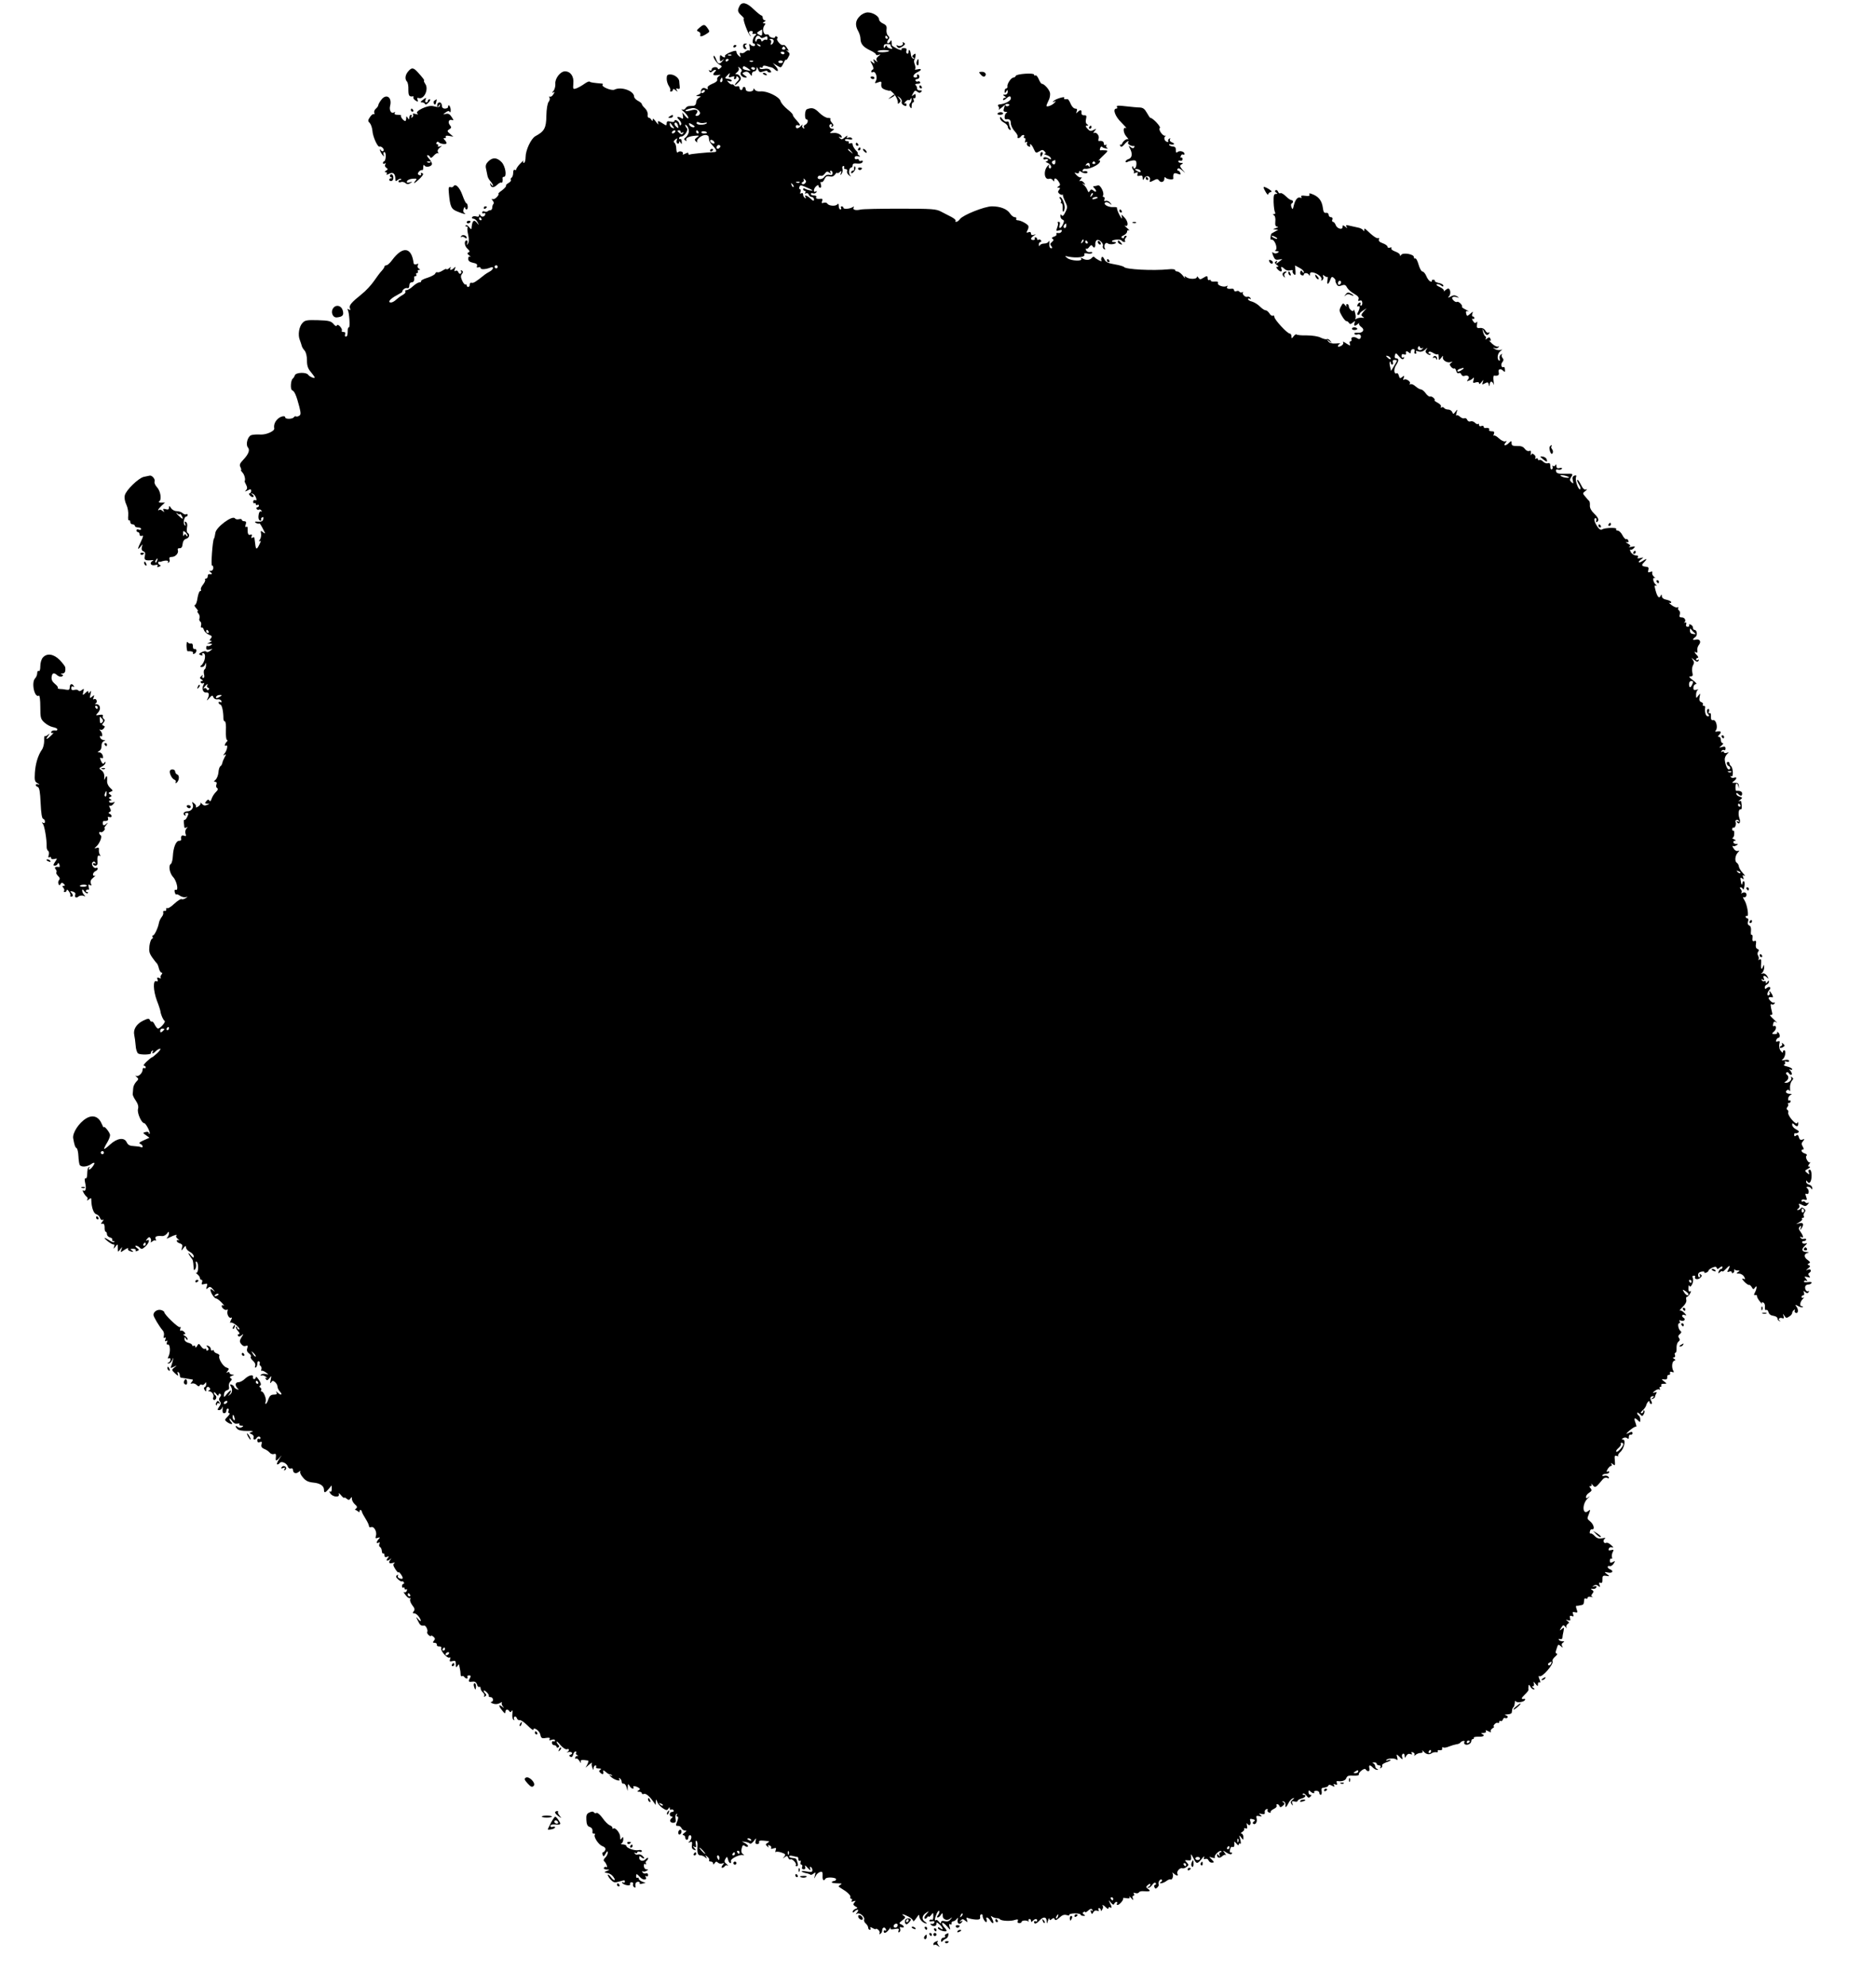  <svg version="1.0" xmlns="http://www.w3.org/2000/svg"
 width="1210pt" height="1280pt" viewBox="0 0 1210 1280"
 preserveAspectRatio="xMidYMid meet"><g transform="translate(0,1280) scale(0.1,-0.1)"
fill="#000000" stroke="none">
<path d="M4770 12761 c-15 -28 -13 -38 12 -61 12 -11 19 -20 16 -20 -10 0 27
-100 41 -111 8 -6 8 -6 1 3 -14 17 -12 28 6 28 8 0 12 -5 9 -10 -4 -6 -3 -10
2 -9 19 3 27 -2 15 -9 -15 -10 -25 -52 -11 -52 5 0 9 -4 9 -10 0 -12 -22 -9
-33 5 -5 6 -6 -3 -2 -18 3 -17 2 -26 -4 -23 -5 4 -15 0 -23 -7 -7 -8 -19 -12
-27 -9 -10 3 -12 0 -7 -13 5 -15 4 -16 -9 -5 -8 7 -15 18 -15 25 0 11 -9 10
-40 -2 -22 -9 -37 -20 -34 -24 7 -13 -10 -11 -23 2 -7 7 -10 3 -10 -15 0 -23
2 -25 16 -14 14 12 14 11 2 -4 -19 -25 -30 -22 -41 7 -5 14 -12 25 -14 25 -14
0 14 -46 33 -56 19 -10 20 -13 6 -24 -9 -8 -15 -8 -15 -2 0 6 -9 10 -20 9 -11
-1 -20 -7 -20 -15 0 -7 -5 -10 -12 -6 -7 5 -8 3 -3 -5 5 -9 10 -10 18 -2 6 6
16 11 21 11 6 0 5 -5 -2 -12 -19 -19 -14 -27 16 -22 22 3 24 2 10 -6 -9 -6
-15 -16 -12 -23 3 -8 -10 -19 -31 -27 -22 -9 -34 -19 -31 -27 4 -10 1 -11 -13
-3 -18 9 -32 -3 -30 -27 0 -4 -8 -10 -18 -14 -17 -7 -16 -8 2 -9 18 -1 19 -1
3 -11 -10 -5 -18 -19 -18 -29 0 -12 -7 -21 -17 -22 -10 0 -24 -2 -31 -2 -7 -1
-17 -7 -21 -15 -5 -8 -15 -10 -22 -6 -8 4 -2 -4 14 -17 15 -14 27 -31 27 -38
0 -7 -9 -2 -20 11 l-19 24 4 -23 c3 -16 0 -20 -8 -15 -26 16 -38 11 -18 -8 12
-12 18 -25 14 -32 -5 -8 -9 -7 -11 5 -3 18 -32 34 -32 17 0 -5 -11 -7 -25 -3
-19 5 -25 2 -25 -11 0 -16 -2 -16 -25 -1 -31 20 -36 20 -29 -1 4 -10 -3 -4
-15 12 -12 17 -21 24 -21 15 0 -12 -2 -12 -9 -2 -4 8 -12 14 -17 13 -5 0 -8
10 -6 21 1 12 -7 30 -18 40 -11 10 -20 22 -20 27 0 4 -11 14 -25 21 -14 7 -25
20 -25 27 0 37 -83 67 -127 45 -19 -9 -88 20 -76 32 3 3 2 6 -3 7 -58 5 -77 8
-81 13 -3 3 -18 -3 -33 -14 -15 -11 -38 -24 -51 -29 -23 -8 -24 -7 -21 31 5
45 -18 78 -54 78 -30 0 -66 -47 -62 -81 1 -14 -4 -35 -12 -45 -11 -12 -11 -15
-2 -10 11 7 11 4 1 -12 -7 -12 -17 -18 -23 -15 -5 3 -6 1 -2 -6 4 -6 2 -19 -5
-27 -8 -10 -14 -46 -15 -91 -1 -79 -13 -100 -71 -131 -28 -16 -63 -90 -63
-135 0 -20 -5 -37 -11 -37 -5 0 -7 6 -3 13 4 6 -5 -1 -19 -16 -15 -15 -27 -33
-27 -38 0 -6 -4 -7 -10 -4 -6 3 -10 -5 -10 -19 0 -14 -5 -28 -10 -31 -6 -4 -8
-10 -5 -15 3 -5 -4 -14 -16 -20 -11 -7 -18 -14 -15 -17 3 -3 -9 -17 -26 -30
-18 -12 -28 -23 -23 -23 4 0 0 -9 -10 -20 -10 -11 -23 -17 -29 -13 -6 4 -6 0
1 -9 7 -8 10 -18 6 -22 -4 -4 -8 -15 -8 -24 0 -9 -5 -17 -12 -17 -6 0 -14 -3
-18 -7 -4 -4 -13 -4 -21 -1 -8 3 -14 0 -14 -7 0 -6 5 -8 10 -5 6 3 10 2 10 -4
0 -17 -22 -24 -31 -10 -7 11 -9 11 -9 1 0 -9 -7 -11 -19 -7 -11 3 -22 1 -26
-5 -3 -5 1 -10 9 -10 8 0 20 -10 26 -22 11 -22 10 -22 -4 -4 -20 25 -31 13
-35 -38 -1 -6 -7 -1 -15 10 -8 10 -18 16 -22 11 -4 -4 -2 -7 5 -7 7 0 10 -4 7
-8 -3 -4 -1 -26 4 -47 6 -25 5 -45 -1 -54 -9 -14 -10 -13 -5 2 3 9 1 17 -4 17
-18 0 -15 -36 5 -53 15 -14 17 -20 7 -24 -10 -4 -9 -9 5 -20 10 -8 12 -12 6
-8 -8 4 -13 -1 -13 -13 0 -14 9 -21 31 -26 22 -4 29 -10 26 -20 -4 -10 -1 -13
9 -9 7 3 14 1 14 -5 0 -11 33 -9 63 3 25 10 21 -12 -5 -26 -12 -6 -27 -16 -32
-20 -58 -47 -73 -55 -83 -52 -7 3 -13 -2 -13 -11 0 -9 -4 -16 -10 -16 -5 0
-10 5 -10 11 0 5 -4 8 -8 5 -4 -2 -14 9 -21 25 -10 22 -10 33 -1 43 8 11 8 16
-1 22 -7 4 -9 3 -5 -4 3 -6 2 -13 -3 -16 -5 -3 -12 1 -15 10 -3 9 -11 12 -18
8 -8 -5 -9 -2 -4 12 6 15 5 17 -5 7 -7 -7 -17 -13 -22 -13 -4 0 -5 6 -1 13 5
8 2 8 -9 -2 -9 -7 -17 -10 -17 -6 0 4 -11 0 -25 -9 -14 -9 -29 -14 -34 -11 -5
2 -11 -1 -14 -9 -3 -7 -26 -19 -51 -27 -24 -7 -42 -17 -40 -21 3 -4 -2 -8 -10
-8 -8 0 -27 -11 -42 -25 -15 -14 -33 -25 -41 -25 -8 0 -12 -4 -8 -9 3 -6 -4
-15 -17 -22 -12 -6 -31 -20 -42 -30 -11 -11 -26 -19 -34 -19 -25 0 -6 24 38
47 24 13 40 23 36 23 -4 0 -1 6 6 14 7 7 19 11 25 9 8 -3 13 3 13 16 0 12 6
21 15 21 14 0 19 12 16 33 0 4 4 7 10 7 5 0 7 5 4 10 -3 6 -1 10 5 10 6 0 8 5
5 10 -3 6 0 10 7 10 10 0 10 2 -1 9 -8 5 -10 14 -6 22 6 9 3 11 -8 6 -10 -4
-18 -1 -19 6 -13 105 -70 113 -139 20 -13 -18 -30 -33 -36 -33 -7 0 -13 -4
-13 -8 0 -5 -8 -17 -18 -28 -10 -10 -32 -40 -50 -66 -18 -26 -53 -64 -80 -85
-66 -53 -82 -72 -75 -90 5 -12 3 -14 -7 -8 -8 5 -11 4 -7 -2 10 -16 16 -113 8
-113 -5 0 -8 -8 -8 -17 0 -33 -3 -43 -13 -43 -5 0 -7 7 -4 15 4 10 0 15 -11
15 -9 0 -14 4 -10 9 3 5 -3 17 -12 27 -11 11 -18 13 -21 5 -2 -6 -11 -2 -21
11 -16 18 -30 22 -100 24 -71 2 -84 0 -100 -18 -22 -23 -31 -77 -17 -110 5
-13 10 -29 12 -36 1 -8 10 -22 18 -31 10 -11 16 -36 16 -64 0 -34 6 -53 25
-75 14 -17 25 -32 25 -36 0 -8 -34 6 -42 18 -12 18 -79 16 -86 -3 -3 -9 -9
-18 -13 -21 -14 -10 -18 -71 -4 -76 15 -6 27 -34 46 -107 10 -41 10 -50 -1
-57 -8 -5 -17 -7 -21 -4 -4 2 -10 0 -14 -6 -8 -12 -55 -13 -55 -1 0 15 -34 7
-52 -13 -16 -17 -23 -37 -19 -58 2 -18 -54 -42 -90 -39 -21 1 -47 0 -58 -4
-23 -7 -38 -60 -22 -79 15 -17 4 -44 -30 -80 -22 -23 -26 -33 -18 -47 5 -11 7
-19 4 -19 -4 0 1 -7 9 -16 13 -13 21 -46 14 -56 -1 -2 4 -12 10 -24 8 -16 8
-24 -1 -34 -10 -10 -8 -10 11 -1 18 10 22 9 22 -4 0 -8 -5 -15 -10 -15 -6 0
-5 -6 2 -14 7 -8 17 -12 22 -9 4 3 2 10 -5 15 -12 8 -12 9 0 6 8 -2 18 -14 22
-26 6 -15 4 -20 -5 -16 -7 3 -13 -2 -13 -10 0 -8 4 -13 9 -10 4 3 8 0 8 -6 0
-6 5 -8 10 -5 6 3 10 1 10 -4 0 -6 -5 -11 -11 -11 -5 0 -7 -5 -4 -10 4 -6 10
-8 15 -5 5 3 12 0 16 -6 4 -7 3 -9 -3 -6 -6 4 -13 -6 -15 -23 -3 -19 0 -31 9
-35 8 -2 11 -1 8 4 -3 5 0 13 6 16 7 5 10 0 7 -11 -3 -14 -11 -18 -33 -17 -21
2 -26 0 -15 -7 8 -5 17 -7 21 -5 5 4 12 -7 38 -60 3 -5 -3 -4 -12 4 -16 12
-17 11 -13 -10 2 -13 -2 -30 -8 -38 -8 -11 -8 -13 1 -8 7 5 6 -4 -4 -23 -17
-36 -23 -34 -27 6 -2 16 -4 33 -5 37 0 5 -6 5 -13 1 -7 -5 -9 -2 -5 9 4 11 2
14 -9 10 -13 -5 -18 8 -17 44 1 7 -4 10 -9 7 -6 -4 -8 2 -3 15 5 15 2 21 -9
21 -9 0 -16 4 -16 9 0 5 -8 7 -19 4 -10 -3 -22 0 -25 5 -15 24 -124 -57 -127
-94 -2 -16 -6 -33 -9 -36 -9 -12 -21 -180 -12 -174 4 2 8 -4 8 -15 0 -10 -7
-19 -16 -19 -13 0 -13 -1 0 -10 13 -9 7 -14 -12 -11 -5 0 -8 -6 -8 -14 0 -8
-5 -15 -12 -15 -6 0 -8 -3 -5 -6 3 -4 -2 -18 -13 -32 -11 -13 -17 -28 -14 -33
3 -5 1 -9 -5 -9 -5 0 -13 -20 -17 -45 -3 -25 -11 -45 -17 -45 -5 0 -2 -9 8
-20 10 -11 15 -20 10 -20 -4 0 -2 -7 5 -15 7 -8 10 -21 7 -30 -4 -8 -1 -17 4
-21 6 -3 9 -15 6 -25 -3 -11 -1 -17 3 -14 5 3 12 -4 15 -15 4 -12 18 -25 32
-31 21 -8 23 -12 13 -24 -10 -12 -10 -15 1 -16 8 0 5 -4 -6 -9 l-20 -9 20 0
c16 -1 17 -3 5 -10 -8 -6 -18 -7 -22 -5 -4 3 -8 -2 -8 -12 0 -12 6 -15 23 -11
21 6 21 6 3 -8 -11 -9 -22 -11 -25 -6 -4 5 -16 4 -30 -3 -20 -11 -21 -14 -7
-19 10 -4 15 -3 11 3 -3 6 -2 10 4 10 24 0 14 -62 -14 -82 -6 -5 -3 -8 7 -8 9
0 19 8 21 18 4 13 5 12 6 -5 0 -12 -4 -25 -9 -28 -6 -3 -7 -17 -4 -31 4 -15 2
-24 -6 -24 -6 0 -8 6 -4 13 5 9 3 9 -7 -1 -12 -11 -12 -14 1 -22 11 -7 11 -10
2 -10 -7 0 -10 -5 -7 -10 4 -6 11 -7 17 -4 7 4 7 0 0 -12 -13 -25 -1 -52 20
-48 18 2 20 -17 4 -46 -4 -8 2 -4 13 9 18 20 22 21 27 7 4 -10 15 -16 27 -14
11 2 22 -3 25 -11 3 -8 0 -11 -7 -7 -6 4 -11 3 -11 -3 0 -5 5 -11 12 -13 10
-4 19 -44 19 -90 0 -10 4 -18 9 -18 6 0 9 -27 7 -60 -1 -33 2 -60 7 -60 6 0 5
-5 -2 -12 -14 -14 -16 -32 -4 -24 14 8 7 -31 -9 -50 -11 -14 -11 -16 -1 -10
12 7 12 4 1 -15 -7 -13 -14 -30 -15 -38 -2 -8 -7 -17 -12 -20 -6 -3 -12 -22
-13 -41 -2 -19 -11 -40 -19 -47 -12 -10 -12 -12 -1 -13 8 0 11 -6 7 -17 -4 -9
-2 -20 5 -23 7 -5 5 -13 -9 -26 -11 -11 -23 -30 -27 -43 -5 -15 -10 -20 -14
-12 -6 9 -11 8 -21 -4 -10 -13 -9 -15 6 -16 18 0 18 -1 -1 -8 -14 -6 -24 -3
-33 8 -8 9 -11 11 -8 6 2 -6 -4 -17 -16 -24 -11 -7 -17 -8 -14 -3 3 5 -2 16
-11 23 -15 12 -16 12 -10 -5 9 -22 -9 -46 -34 -46 -22 0 -33 -16 -18 -26 8 -4
9 -3 5 4 -4 7 -1 12 8 12 13 0 14 -4 4 -25 -6 -13 -14 -22 -18 -20 -4 2 -5 -6
-4 -18 1 -12 3 -26 3 -30 1 -5 7 -5 14 -1 9 6 9 4 -1 -8 -7 -8 -9 -24 -5 -33
5 -14 3 -17 -10 -12 -15 6 -22 -3 -18 -25 0 -5 -6 -8 -14 -8 -20 0 -37 -43
-40 -98 -1 -24 -7 -47 -13 -51 -17 -10 -8 -61 15 -85 23 -24 37 -90 17 -82 -7
3 -10 -2 -7 -15 3 -11 8 -18 11 -15 2 3 14 -1 24 -9 11 -7 28 -11 37 -8 13 4
13 2 -2 -7 -9 -6 -21 -9 -26 -6 -5 3 -25 -10 -46 -29 -20 -19 -41 -33 -46 -29
-5 3 -8 0 -7 -8 2 -7 -3 -12 -10 -10 -8 1 -12 -3 -9 -10 2 -7 -2 -20 -10 -29
-7 -9 -16 -26 -18 -39 -6 -33 -29 -80 -38 -80 -5 0 -6 -4 -3 -9 4 -5 2 -11 -4
-13 -5 -1 -13 -22 -16 -45 -4 -34 -1 -48 18 -75 13 -18 26 -35 30 -38 3 -3 10
-18 13 -33 4 -15 12 -27 17 -27 7 0 6 -5 -1 -13 -6 -8 -8 -17 -4 -21 4 -4 0
-4 -10 0 -13 5 -16 2 -11 -10 4 -11 2 -15 -8 -11 -22 9 -20 -60 4 -125 12 -30
22 -62 23 -70 3 -22 17 -54 27 -61 9 -6 -28 -49 -43 -49 -5 0 -14 11 -21 25
-6 13 -14 22 -18 20 -5 -3 -10 2 -13 9 -5 12 -12 12 -45 -4 -42 -21 -64 -56
-56 -92 3 -13 7 -43 9 -67 1 -24 9 -47 16 -52 16 -10 89 -8 83 3 -2 4 1 10 7
14 8 4 9 3 5 -4 -10 -17 3 -15 20 3 9 8 21 15 27 15 6 0 -2 -13 -18 -28 -17
-16 -32 -28 -35 -28 -3 0 -18 -12 -34 -27 -16 -15 -24 -27 -17 -27 6 0 11 -5
11 -11 0 -5 -4 -7 -10 -4 -5 3 -10 -1 -10 -10 0 -22 -27 -48 -42 -40 -7 4 -6
1 3 -7 14 -12 14 -15 -3 -32 -10 -11 -19 -30 -19 -43 -1 -13 -2 -29 -3 -35 -1
-7 8 -26 20 -43 14 -21 19 -38 14 -55 -6 -25 23 -90 40 -90 11 0 42 -61 35
-68 -3 -3 -5 -1 -5 5 0 6 -9 9 -20 6 -20 -5 -20 -6 2 -21 l22 -16 -38 -17
c-27 -12 -33 -18 -22 -22 9 -4 16 -11 16 -17 0 -6 -4 -9 -10 -5 -5 3 -25 6
-45 7 -28 1 -39 7 -48 25 -15 33 -61 27 -106 -14 -19 -18 -37 -31 -39 -29 -2
2 6 19 17 37 12 19 21 42 21 52 0 16 -40 65 -40 50 -1 -5 -7 7 -15 25 -20 46
-58 58 -100 32 -47 -29 -88 -93 -83 -127 8 -44 12 -58 23 -65 5 -4 10 -27 11
-52 1 -24 5 -49 8 -55 10 -16 48 -13 74 5 24 17 28 8 8 -18 -15 -20 -31 -24
-20 -5 4 7 3 8 -2 4 -9 -8 -10 -12 -12 -55 -1 -13 -6 -21 -11 -18 -5 3 -6 -8
-2 -27 9 -37 4 -60 -11 -51 -6 4 -6 -2 1 -14 6 -12 16 -24 21 -27 6 -4 7 -12
3 -18 -4 -7 -1 -7 10 1 14 12 16 11 16 -5 1 -46 15 -86 32 -90 10 -3 21 -14
24 -24 4 -11 11 -16 18 -12 7 4 6 -1 -2 -11 -12 -15 -12 -17 0 -14 9 2 14 -6
14 -24 -1 -16 3 -28 7 -28 4 0 8 -7 8 -16 0 -9 9 -18 20 -21 11 -3 17 -9 14
-14 -3 -5 0 -9 7 -9 7 0 9 -3 6 -6 -4 -4 -18 1 -31 10 -37 24 -43 20 -10 -6
16 -13 33 -22 38 -20 4 2 6 -5 2 -15 -5 -16 -4 -15 9 1 14 19 15 19 15 -9 0
-28 1 -28 15 -9 15 19 15 19 8 -1 -7 -20 -7 -20 21 -1 16 10 26 14 22 8 -3 -5
1 -13 10 -16 24 -9 31 -7 14 4 -12 8 -10 10 8 10 13 0 20 -4 17 -10 -3 -6 1
-7 10 -4 14 6 14 8 -2 20 -10 7 -13 14 -6 14 7 0 18 -6 25 -13 10 -11 16 -10
35 7 24 21 33 53 11 40 -9 -5 -8 -2 1 10 11 13 16 14 22 4 4 -6 5 -17 1 -23
-3 -5 1 -4 10 2 8 7 18 10 22 6 4 -4 4 0 0 10 -6 17 5 22 45 19 8 0 21 7 28
16 11 15 12 15 13 1 0 -8 -6 -21 -12 -28 -8 -7 -1 -6 17 3 31 16 54 21 42 9
-4 -3 1 -12 11 -20 9 -8 11 -12 5 -8 -7 3 -13 2 -13 -4 0 -5 9 -13 20 -16 16
-5 19 -12 14 -28 -6 -22 -6 -22 10 -2 12 16 15 17 16 4 0 -9 11 -22 25 -29 14
-7 25 -20 25 -29 0 -12 -6 -9 -21 9 -20 25 -16 8 5 -19 11 -14 12 -17 15 -61
1 -20 3 -22 11 -10 5 8 7 23 4 34 -4 12 -2 16 5 12 14 -9 11 -77 -3 -70 -6 3
-3 -1 6 -9 10 -8 18 -19 18 -26 0 -6 4 -11 10 -11 5 0 7 -7 3 -17 -5 -13 -2
-15 16 -10 19 5 21 2 15 -16 -6 -19 -5 -20 8 -9 12 10 18 8 34 -11 10 -12 12
-16 4 -10 -24 22 -29 15 -14 -17 9 -16 21 -30 27 -30 7 0 23 -12 37 -27 14
-15 19 -23 13 -19 -7 4 -13 3 -13 -2 0 -15 26 -33 35 -24 4 4 5 0 3 -8 -7 -20
10 -52 23 -44 7 4 6 -3 -1 -16 -7 -13 -8 -20 -2 -16 6 3 23 -5 39 -19 15 -13
22 -25 16 -25 -7 0 -13 5 -13 12 0 6 -3 8 -7 5 -3 -4 2 -16 12 -27 11 -12 13
-20 6 -20 -7 0 -9 -5 -6 -10 5 -8 12 -7 23 2 15 12 15 11 0 -12 -13 -22 -14
-29 -2 -44 8 -11 19 -16 29 -12 13 5 15 1 10 -15 -5 -14 -1 -25 12 -34 10 -7
15 -17 11 -21 -4 -4 2 -15 13 -25 13 -11 19 -25 15 -34 -3 -9 -2 -13 4 -10 6
3 10 15 10 26 0 11 5 17 10 14 6 -4 8 -10 5 -15 -3 -5 0 -12 6 -15 5 -4 8 -14
5 -22 -3 -8 -2 -12 2 -9 4 2 16 -3 27 -11 20 -15 20 -15 -2 -10 -13 3 -26 0
-30 -5 -3 -6 -2 -8 4 -5 6 4 19 -1 29 -9 10 -9 13 -12 5 -8 -10 5 -12 3 -6 -6
6 -10 11 -9 23 6 13 18 14 17 8 -11 -5 -21 -4 -26 3 -16 8 12 12 12 25 2 9 -8
16 -20 16 -29 0 -8 7 -24 17 -34 18 -20 5 -25 -16 -5 -11 10 -13 10 -7 0 5 -9
-1 -13 -17 -13 -19 0 -28 -8 -36 -30 -5 -17 -13 -30 -17 -30 -3 0 -4 7 0 15 6
17 -13 65 -26 65 -5 0 -7 4 -3 9 3 5 0 13 -6 17 -8 4 -8 8 0 13 7 4 4 17 -9
36 -11 17 -20 24 -20 18 0 -7 -5 -13 -10 -13 -6 0 -9 5 -8 12 5 20 -25 15 -51
-9 -13 -13 -32 -23 -42 -23 -22 0 -25 -20 -7 -39 11 -10 10 -11 -5 -6 -9 4
-17 11 -17 15 0 4 -7 11 -16 14 -10 4 -13 2 -7 -7 14 -23 13 -45 -5 -58 -14
-11 -15 -11 -4 1 6 8 12 19 12 24 -1 6 -11 -2 -24 -17 -22 -27 -23 -28 -21 -5
1 13 9 24 19 26 12 3 16 10 13 23 -3 11 1 26 9 34 11 10 11 16 2 21 -8 5 -6
10 8 15 17 7 17 8 2 8 -10 1 -18 6 -18 12 0 5 -6 7 -12 3 -10 -6 -10 -4 0 8
11 14 10 17 -8 23 -22 7 -54 60 -45 75 3 5 -4 11 -15 15 -11 3 -20 11 -20 16
0 6 -4 7 -10 4 -5 -3 -10 0 -10 8 0 8 -7 18 -16 21 -14 5 -15 4 -5 -8 8 -10 9
-16 1 -21 -5 -3 -10 -1 -10 5 0 6 -4 9 -9 5 -5 -3 -16 4 -24 16 -14 20 -16 20
-26 2 -6 -10 -11 -13 -11 -5 0 7 -5 10 -10 7 -6 -3 -10 -2 -10 3 0 6 -11 13
-25 16 -15 4 -25 13 -25 24 0 15 2 15 10 2 6 -9 10 -10 10 -3 0 7 -8 17 -18
22 -10 6 -12 11 -4 11 10 0 10 3 0 14 -7 8 -17 11 -22 8 -5 -3 -6 2 -3 12 4
10 3 15 -3 11 -9 -6 -100 81 -100 96 0 4 -9 11 -20 14 -23 7 -50 -10 -50 -31
0 -12 36 -73 61 -102 6 -7 9 -22 6 -33 -3 -12 -1 -17 6 -12 7 4 8 0 4 -11 -5
-11 -3 -15 5 -10 8 5 9 2 5 -9 -4 -10 -2 -16 6 -14 15 3 18 -50 4 -77 -6 -13
-6 -16 2 -12 6 4 11 1 11 -8 0 -8 -6 -17 -12 -19 -10 -4 -10 -6 0 -6 7 -1 17
9 23 22 8 18 9 18 5 2 -2 -11 -7 -28 -11 -39 -7 -16 -6 -17 16 -7 23 12 23 11
4 -4 -19 -15 -19 -16 4 -38 20 -18 23 -19 18 -4 -4 11 -3 16 3 12 6 -3 10 -13
10 -21 0 -8 3 -14 8 -15 4 0 18 -3 32 -5 14 -2 31 -5 37 -6 10 -1 10 -4 0 -16
-10 -12 -9 -14 3 -10 8 2 21 -2 29 -10 10 -10 16 -11 19 -3 2 6 8 8 14 5 6 -4
14 0 19 7 7 11 9 11 9 -3 0 -9 -4 -18 -10 -20 -6 -2 -6 -8 0 -18 8 -13 10 -12
10 3 0 18 15 23 24 8 4 -5 0 -12 -6 -14 -8 -4 -7 -6 3 -6 18 -1 33 -27 24 -41
-3 -5 -1 -11 4 -14 5 -3 11 1 15 9 3 8 1 17 -4 20 -6 4 -10 11 -10 18 0 6 7 2
15 -9 9 -12 14 -14 15 -6 0 7 5 10 10 7 8 -5 7 -11 -1 -21 -8 -10 -8 -18 -1
-27 9 -10 7 -19 -4 -35 -13 -19 -13 -22 0 -22 8 0 17 8 20 18 3 9 4 5 2 -11
-2 -18 1 -27 10 -27 8 0 14 7 14 15 0 8 4 15 10 15 5 0 7 -7 4 -15 -4 -8 -1
-15 5 -15 6 0 1 -10 -11 -22 -20 -20 -20 -22 -3 -35 23 -16 43 -17 27 -1 -7 7
-12 17 -12 22 0 6 7 0 16 -13 11 -15 23 -21 35 -18 11 3 17 1 13 -4 -3 -5 3
-9 13 -9 15 0 15 -2 3 -10 -9 -5 -19 -5 -27 2 -17 14 -17 0 0 -15 6 -7 35 -12
62 -11 33 1 43 -1 30 -6 -19 -7 -19 -8 -2 -15 10 -4 16 -14 13 -21 -6 -16 10
-19 19 -4 8 13 25 13 25 -1 0 -5 -5 -7 -10 -4 -6 3 -10 -1 -10 -10 0 -12 5
-15 16 -11 13 5 15 2 11 -14 -4 -15 1 -23 17 -30 12 -4 28 -15 35 -23 7 -9 19
-13 28 -10 10 4 14 0 13 -13 -4 -34 0 -36 21 -13 20 23 20 23 -1 -8 -12 -18
-17 -33 -11 -33 5 0 12 4 15 9 10 15 45 0 52 -21 3 -11 12 -17 20 -14 8 3 14
-1 14 -9 0 -21 19 -28 37 -13 9 7 14 8 10 2 -4 -6 4 -24 18 -39 17 -21 35 -29
66 -32 44 -4 69 -21 69 -47 0 -22 8 -20 31 7 l18 22 1 -23 c0 -14 -4 -21 -11
-17 -7 5 -6 0 1 -11 15 -25 64 -29 56 -5 -4 9 2 7 14 -8 11 -13 20 -20 20 -16
0 4 7 2 16 -6 13 -10 17 -10 25 2 7 11 9 11 9 -4 0 -9 9 -25 19 -34 15 -13 17
-19 8 -27 -7 -6 -10 -10 -8 -9 2 2 10 -2 18 -8 10 -9 13 -8 13 1 0 13 15 5 15
-8 1 -4 11 -23 23 -42 12 -19 22 -40 22 -47 0 -7 6 -10 14 -7 19 7 39 -31 31
-56 -5 -16 -3 -19 12 -13 15 5 16 3 6 -8 -16 -17 -17 -33 -1 -23 7 5 9 2 5 -9
-3 -9 -1 -17 4 -19 5 -2 11 -13 12 -25 0 -12 5 -19 9 -17 4 3 8 -2 8 -11 0
-12 5 -15 16 -11 14 5 15 4 4 -9 -14 -17 -1 -21 18 -5 9 7 9 7 2 -2 -17 -20
-11 -30 13 -23 13 4 17 3 10 -2 -9 -7 -7 -16 7 -38 11 -17 20 -26 20 -20 0 5
7 -1 16 -13 18 -26 15 -35 -10 -26 -9 3 -13 11 -9 17 4 6 1 7 -6 3 -9 -6 -8
-13 6 -26 10 -9 21 -16 25 -14 4 3 9 0 13 -6 3 -5 2 -10 -3 -10 -5 0 -9 -7 -9
-15 0 -8 4 -12 9 -9 4 3 8 0 8 -6 0 -6 4 -8 10 -5 6 3 7 -1 4 -9 -3 -9 -11
-13 -17 -9 -6 3 -2 -5 9 -19 10 -14 23 -23 28 -20 5 3 6 0 2 -7 -4 -6 2 -23
13 -38 16 -20 18 -29 10 -39 -9 -11 -8 -14 4 -14 8 0 22 -11 31 -25 19 -28 10
-34 -11 -7 -10 12 -10 8 2 -15 14 -30 21 -35 42 -32 10 1 25 -30 19 -40 -3 -5
1 -14 9 -21 8 -7 15 -9 15 -5 0 4 7 2 15 -5 12 -10 13 -16 4 -26 -9 -11 -8
-14 5 -14 9 0 15 -6 14 -12 -2 -7 5 -12 15 -11 11 0 16 -4 13 -12 -6 -17 40
-68 54 -60 6 4 7 -1 3 -11 -5 -14 -2 -16 15 -12 19 5 22 2 22 -20 0 -21 2 -24
10 -12 5 8 10 13 11 10 0 -3 3 -14 5 -25 3 -11 5 -28 5 -38 0 -9 4 -15 9 -12
5 3 11 1 15 -5 3 -5 11 -10 16 -10 6 0 7 5 4 10 -3 6 1 10 10 10 13 0 14 -4 5
-20 -11 -21 -8 -24 23 -20 11 1 21 -7 24 -19 3 -11 9 -18 14 -15 5 3 9 -1 9
-9 0 -8 7 -20 15 -27 8 -7 12 -17 8 -23 -4 -6 -1 -7 6 -2 9 5 10 10 2 18 -19
19 -12 28 7 10 11 -10 17 -21 15 -25 -2 -5 3 -8 11 -8 19 0 22 -30 4 -31 -7 0
-3 -4 10 -10 16 -6 31 -5 45 2 12 7 19 8 15 4 -4 -5 -2 -15 5 -24 11 -14 10
-14 -5 -2 -24 18 -23 5 2 -26 15 -19 20 -21 20 -9 0 18 15 21 26 5 4 -8 9 -7
15 2 5 9 7 2 4 -18 -2 -18 1 -36 7 -39 6 -4 8 -2 4 4 -3 6 -2 13 3 16 5 3 12
-1 15 -10 3 -9 11 -14 18 -12 6 2 29 -13 50 -34 21 -21 38 -34 38 -29 0 22 39
-4 45 -29 5 -25 10 -28 37 -23 21 3 28 1 23 -7 -5 -9 -1 -10 14 -5 13 4 21 2
21 -5 0 -6 -4 -8 -10 -5 -5 3 -10 -1 -10 -9 0 -9 7 -16 15 -16 8 0 15 -5 15
-11 0 -5 5 -7 11 -3 8 4 8 9 0 17 -6 6 -11 15 -11 20 0 5 12 -6 26 -23 15 -17
33 -29 40 -26 17 7 19 -10 2 -18 -7 -3 -3 -3 10 0 22 5 32 -11 10 -18 -9 -3
-9 -6 1 -12 8 -5 14 -1 18 13 3 12 10 21 15 21 5 0 7 -4 4 -9 -4 -5 0 -12 6
-14 10 -4 10 -6 1 -6 -7 -1 -13 -6 -13 -13 0 -6 3 -8 7 -4 4 3 13 -4 21 -16 7
-13 11 -16 9 -7 -5 15 4 17 46 10 4 0 2 -11 -4 -24 l-12 -22 23 20 c13 11 21
16 18 10 -3 -5 -2 -19 3 -30 6 -17 8 -17 8 -2 1 9 6 17 12 17 5 0 7 -4 4 -10
-3 -6 4 -10 17 -10 16 0 19 -3 10 -9 -10 -6 -10 -10 3 -21 14 -12 20 -7 15 15
-1 5 7 2 17 -7 10 -9 21 -16 25 -15 3 1 10 -2 15 -7 5 -5 2 -6 -7 -1 -13 7
-13 6 0 -8 20 -20 66 -34 55 -17 -5 9 -4 11 3 6 7 -4 12 -14 12 -22 0 -8 5
-13 12 -12 6 2 15 -8 19 -22 l7 -25 1 25 c1 22 3 23 12 8 5 -10 15 -18 20 -18
6 0 8 4 5 9 -7 11 13 9 33 -3 11 -7 11 -10 0 -17 -11 -7 -10 -9 4 -9 9 0 17
-4 17 -10 0 -5 6 -7 13 -4 13 5 36 -14 62 -51 l14 -20 1 20 c1 19 2 19 10 -2
5 -12 21 -30 35 -39 23 -15 28 -15 36 -3 7 11 9 11 9 1 0 -7 4 -11 9 -7 5 3
12 1 16 -5 3 -5 -1 -10 -9 -10 -9 0 -16 -7 -16 -15 0 -8 6 -15 13 -15 7 0 8
-3 2 -8 -19 -13 -15 -32 6 -32 17 0 20 5 17 25 -3 14 -1 28 5 32 6 3 7 1 3 -5
-4 -7 -3 -12 3 -12 7 0 7 -8 1 -26 -13 -33 -13 -34 5 -34 9 0 18 -7 21 -15 4
-8 13 -15 22 -15 13 0 12 -3 -4 -15 -11 -8 -14 -15 -6 -15 6 0 12 -7 12 -15 0
-8 5 -15 10 -15 6 0 10 7 10 15 0 8 5 15 10 15 14 0 12 -24 -2 -39 -11 -10
-10 -11 3 -6 13 5 15 1 12 -18 -3 -17 1 -26 13 -31 15 -6 15 -4 3 11 -12 14
-12 16 0 8 11 -6 13 -2 9 18 -3 15 -1 24 4 21 5 -3 8 -16 7 -27 -3 -50 1 -67
19 -67 10 0 24 -6 31 -13 11 -10 12 -9 6 3 -8 13 -6 13 8 1 9 -7 14 -17 11
-22 -3 -5 2 -9 10 -9 9 0 16 -6 16 -12 0 -9 3 -8 10 2 7 11 12 12 21 3 6 -6
19 -9 28 -5 14 5 14 4 2 -11 -8 -10 -9 -17 -3 -17 6 0 14 5 17 10 4 6 12 8 18
4 7 -3 4 1 -6 10 -15 11 -17 18 -8 33 10 17 11 17 17 -4 3 -13 10 -23 15 -23
5 0 6 6 4 13 -6 13 51 43 75 39 12 -2 13 -1 1 7 -9 6 -11 18 -7 36 5 21 10 24
20 16 7 -6 16 -8 20 -4 4 4 -4 13 -16 20 l-23 13 22 -3 c12 -2 26 -6 30 -11 4
-4 15 3 25 16 16 22 17 22 12 2 -4 -15 -1 -21 11 -21 9 0 14 6 11 12 -3 9 6
12 27 10 44 -4 44 -4 27 -15 -13 -8 -13 -11 -1 -22 10 -9 12 -10 7 -1 -5 9 -2
11 8 7 9 -3 13 -11 10 -16 -4 -6 2 -8 15 -3 17 5 20 3 14 -12 -3 -10 -3 -15 1
-11 4 3 21 2 37 -4 26 -9 28 -12 17 -27 -11 -14 -11 -14 3 -3 14 10 18 10 23
-3 3 -9 10 -14 15 -11 11 7 43 -28 34 -37 -3 -4 -1 -7 6 -7 8 0 10 8 5 23 -8
28 -8 28 -33 30 -11 1 -21 5 -21 10 0 5 10 7 23 3 12 -3 25 -6 30 -6 4 0 7 -7
7 -16 0 -8 4 -12 10 -9 6 3 7 -1 4 -9 -3 -9 -1 -16 5 -16 6 0 8 -7 5 -15 -4
-9 0 -15 10 -15 10 0 13 6 9 18 -4 11 1 9 16 -8 17 -18 21 -20 17 -7 -3 11 -2
16 4 12 6 -3 10 -13 10 -21 0 -12 -8 -13 -37 -8 -21 4 -35 4 -32 0 4 -4 17 -9
29 -11 12 -2 25 -7 28 -10 3 -2 12 1 20 8 13 10 14 8 8 -13 -6 -24 -6 -24 5
-3 6 12 19 23 29 26 14 4 17 -1 16 -24 -2 -29 7 -38 19 -19 8 12 71 8 68 -5
-2 -6 -7 -10 -12 -10 -5 0 -12 -3 -15 -6 -6 -6 11 -9 49 -10 16 0 17 -2 5 -9
-8 -5 -12 -10 -10 -12 3 -2 22 -15 43 -28 20 -14 35 -31 32 -37 -2 -7 0 -13 6
-13 6 0 7 -5 3 -12 -5 -8 -2 -9 11 -4 15 5 16 4 6 -8 -10 -11 -8 -16 6 -25 17
-9 17 -10 1 -16 -10 -4 -18 -12 -18 -18 0 -7 4 -7 12 1 18 18 32 14 17 -5 -11
-13 -11 -15 -1 -9 16 10 53 -21 46 -38 -3 -7 2 -19 11 -26 8 -7 15 -19 15 -26
0 -8 5 -14 11 -14 5 0 7 5 3 11 -4 8 0 8 15 0 11 -7 21 -9 21 -5 0 3 7 1 15
-6 8 -7 12 -17 8 -23 -3 -6 -1 -7 5 -3 7 4 12 13 12 21 0 21 17 27 24 9 3 -8
2 -12 -4 -9 -6 3 -10 1 -10 -4 0 -18 17 -12 34 11 9 13 14 17 11 10 -5 -9 2
-11 25 -7 27 5 31 3 26 -10 -3 -10 -2 -14 5 -10 6 4 8 14 5 22 -4 11 -2 13 9
9 8 -3 15 -1 15 3 0 5 -8 12 -17 16 -16 6 -15 8 7 26 21 16 23 20 10 29 -23
15 -2 12 30 -5 17 -9 30 -21 30 -28 0 -6 9 2 20 18 16 24 20 26 20 11 0 -19
26 -45 45 -45 6 0 2 4 -7 10 -25 14 -22 41 5 58 22 14 22 14 3 -8 -11 -11 -16
-24 -12 -28 4 -4 11 -1 16 7 6 8 10 11 10 5 0 -5 7 -1 15 9 14 19 15 19 15 -8
0 -15 -4 -25 -9 -21 -5 3 -12 1 -16 -4 -3 -6 4 -8 15 -6 14 3 20 0 17 -8 -3
-7 -11 -11 -18 -9 -8 2 -10 0 -6 -4 14 -15 37 -12 37 3 0 14 3 13 20 -2 23
-21 28 -44 5 -25 -10 8 -15 9 -15 1 0 -11 47 -27 55 -19 3 2 -4 14 -15 25 -10
12 -16 24 -12 27 3 4 17 -6 30 -21 23 -27 24 -27 17 -4 -5 16 -4 21 4 17 7 -4
10 -2 9 5 -2 7 3 13 10 14 7 0 17 7 23 15 9 12 10 10 6 -7 -5 -25 16 -33 29
-11 5 7 2 8 -7 3 -11 -6 -12 -5 -2 5 10 11 15 11 29 -1 16 -12 17 -12 11 5 -6
15 -4 17 10 11 10 -4 32 -8 48 -9 23 -1 29 3 27 16 -2 10 2 18 8 18 5 0 9 -3
8 -7 -2 -13 14 -43 23 -43 4 0 6 7 3 15 -9 22 9 18 24 -6 18 -28 27 -17 11 13
-10 19 -10 21 2 12 8 -5 21 -10 29 -9 8 0 17 -3 20 -7 8 -11 71 -14 97 -4 18
5 22 4 18 -7 -4 -8 0 -14 10 -14 8 0 15 4 15 9 0 10 37 11 43 1 2 -5 2 -2 1 5
-2 6 1 12 6 12 6 0 10 -5 10 -12 0 -9 3 -9 12 0 15 15 28 15 28 1 0 -5 -4 -7
-10 -4 -5 3 -10 1 -10 -4 0 -17 15 -13 35 9 24 26 45 25 46 -2 1 -22 1 -22 9
2 4 14 8 19 9 11 1 -10 4 -11 15 -2 11 9 15 9 19 -1 3 -9 12 -6 30 10 18 17
31 22 47 17 13 -4 20 -3 17 1 -3 5 12 9 34 10 21 0 39 -3 39 -8 0 -4 8 -8 18
-8 13 0 14 2 3 9 -9 6 -10 11 -2 15 6 4 11 4 11 0 0 -4 9 1 19 10 14 13 21 14
27 5 4 -8 3 -10 -4 -5 -8 5 -10 1 -5 -10 5 -14 7 -15 15 -1 5 10 15 14 25 10
11 -4 14 -3 9 5 -4 7 -2 12 3 12 6 0 11 -6 11 -12 0 -9 3 -8 9 2 6 8 7 18 5
22 -9 13 4 9 20 -8 9 -9 16 -11 16 -4 0 6 5 8 10 5 13 -8 13 1 -1 28 -10 22
-10 22 7 2 11 -14 18 -16 21 -7 3 6 9 12 14 12 6 0 7 -5 4 -10 -3 -6 -2 -10 3
-10 13 0 43 36 36 43 -4 3 6 4 21 1 19 -3 25 -1 20 8 -4 7 1 4 11 -7 14 -17
16 -17 11 -2 -4 9 -2 17 4 17 6 0 7 5 3 12 -5 8 -2 9 9 5 9 -3 19 -2 23 4 3 6
16 9 27 8 45 -3 52 0 33 14 -16 12 -16 14 -2 26 9 8 16 9 16 3 0 -6 -6 -13
-12 -15 -10 -4 -10 -6 -1 -6 6 -1 18 8 26 20 9 13 17 16 22 10 3 -6 2 -11 -4
-11 -6 0 -8 -7 -5 -15 5 -11 9 -12 19 -2 7 7 11 15 9 19 -7 11 8 38 18 32 6
-4 5 -10 -3 -15 -11 -7 -11 -9 1 -9 8 1 24 7 34 15 10 8 22 12 26 10 11 -7 21
24 14 38 -5 8 -2 7 7 0 16 -16 33 -17 24 -3 -9 14 15 42 30 37 6 -3 19 1 28 8
16 12 16 14 2 29 -15 15 -15 16 7 14 19 -3 23 1 21 22 -2 23 -1 22 14 -7 20
-40 25 -41 54 -6 12 16 19 20 16 11 -4 -12 -2 -15 8 -11 8 3 17 -1 20 -9 3 -8
12 -15 20 -15 19 0 19 2 -2 23 -16 16 -16 16 6 9 15 -4 21 -3 17 3 -7 11 31
48 41 39 3 -4 1 -7 -5 -7 -6 0 -9 -8 -6 -17 5 -15 4 -16 -5 -3 -7 9 -11 10
-11 3 0 -20 17 -24 33 -9 8 8 18 12 23 8 5 -4 2 2 -6 13 -15 19 -14 19 12 2
17 -10 29 -13 33 -7 4 6 2 9 -3 8 -11 -3 -12 9 -5 29 3 7 9 10 14 7 9 -5 13 9
10 31 -1 6 6 1 14 -9 8 -11 15 -14 15 -7 0 7 4 10 9 6 6 -3 6 7 1 27 -9 30 -8
31 5 14 15 -19 15 -19 15 2 0 12 -6 22 -12 22 -7 0 -5 5 5 11 9 6 15 14 12 20
-3 5 1 6 9 3 11 -4 13 0 9 18 -3 16 -2 19 5 9 12 -16 25 1 16 22 -4 12 0 14
16 10 16 -4 18 -8 9 -14 -8 -4 -10 -11 -7 -14 13 -13 29 8 24 30 -5 20 -3 22
17 18 18 -4 19 -3 7 7 -12 10 -11 11 8 7 16 -4 22 -1 20 10 -2 9 3 18 11 21 8
2 11 0 7 -6 -3 -5 1 -13 10 -16 8 -3 13 -2 10 3 -3 4 6 13 20 20 14 6 22 16
19 21 -3 6 -2 10 4 10 5 0 11 -6 14 -12 3 -10 8 -10 21 1 13 11 14 16 4 23
-10 7 -10 9 2 5 8 -2 13 -12 12 -23 -4 -22 6 -14 22 18 6 12 18 23 26 26 11 3
10 1 -2 -9 -13 -11 -15 -18 -7 -29 9 -12 10 -12 5 4 -5 15 -2 17 14 13 11 -3
20 -1 20 4 0 5 11 11 25 15 25 6 35 24 13 24 -6 0 -8 3 -4 7 4 5 14 -1 22 -11
11 -16 17 -17 26 -8 9 9 9 12 0 12 -7 0 -12 8 -12 17 0 13 3 14 12 5 13 -13
32 -16 24 -4 -2 4 4 8 15 8 10 0 19 -6 19 -13 0 -7 4 -13 9 -13 5 0 8 10 6 23
-4 18 0 23 18 24 12 1 23 7 25 12 3 8 10 7 24 0 16 -9 19 -8 13 2 -6 9 -3 11
8 6 11 -4 14 -2 10 9 -3 8 -2 14 3 13 28 -5 53 3 58 19 5 14 15 18 46 16 22
-1 38 2 35 6 -7 11 35 46 43 35 13 -19 30 -15 25 5 -6 24 3 26 23 5 9 -8 21
-15 27 -14 9 0 8 2 0 6 -7 2 -13 11 -13 18 0 7 -6 16 -12 18 -8 3 -6 6 5 6 9
1 17 -3 17 -9 0 -5 7 -10 16 -10 9 0 12 -5 8 -12 -4 -7 -3 -8 5 -4 6 4 9 11 6
16 -3 4 9 13 25 19 17 5 30 12 30 15 0 3 -8 3 -17 -1 -10 -3 -15 -3 -11 2 10
11 51 13 65 3 8 -7 10 -3 5 14 -5 22 -5 22 12 6 21 -22 27 -23 20 -4 -3 8 -1
17 5 21 6 3 11 -2 11 -12 1 -17 1 -17 11 -1 6 11 16 15 26 11 11 -4 14 -3 9 5
-5 8 -2 10 8 6 9 -3 13 -11 9 -18 -3 -6 -1 -6 8 2 7 6 21 12 32 12 11 0 16 5
12 12 -4 7 -1 6 7 -2 16 -19 37 -23 52 -12 6 5 19 8 29 7 9 -2 14 1 11 7 -3 5
2 8 12 6 12 -2 18 2 16 10 -1 8 2 11 7 8 5 -4 22 -1 38 6 15 6 36 12 47 14 10
1 21 5 25 10 8 12 34 17 27 5 -4 -5 -2 -12 3 -15 14 -9 41 4 41 20 0 8 5 14
11 14 5 0 8 4 5 8 -2 4 11 7 30 7 34 -2 46 9 22 18 -7 3 -3 6 10 6 14 1 21 5
16 12 -4 7 1 7 16 -1 13 -7 20 -8 16 -2 -4 6 2 15 11 21 10 6 14 11 9 11 -5 0
-3 7 4 15 7 8 16 12 21 9 5 -3 9 0 9 6 0 6 4 9 9 6 5 -3 12 1 15 10 3 8 10 13
15 9 5 -3 12 -1 15 4 4 5 -2 12 -11 14 -11 3 -8 5 10 6 15 0 28 6 28 11 1 6 2
14 3 19 0 5 4 13 9 17 4 4 7 17 8 28 0 12 3 16 5 10 5 -12 51 -7 60 7 3 5 2 9
-3 8 -23 -4 -23 3 1 26 14 13 26 28 25 32 -1 4 -1 15 0 23 1 12 4 12 12 -2 5
-10 15 -18 22 -18 7 0 6 4 -3 10 -9 6 -11 10 -3 10 7 0 10 7 7 17 -5 15 -3 15
10 -1 15 -18 16 -18 16 -2 0 9 4 14 10 11 7 -4 7 3 0 20 -7 17 -7 24 0 20 17
-10 95 80 84 97 -3 5 4 18 17 29 12 10 17 19 11 19 -6 0 -9 7 -7 15 16 50 14
48 32 34 14 -12 16 -12 9 0 -5 8 -3 17 5 22 11 7 11 9 -3 9 -9 0 -20 4 -23 10
-3 5 0 7 8 4 7 -2 14 1 15 8 0 7 3 26 7 42 5 27 4 28 -11 15 -16 -13 -16 -12
-4 8 13 20 15 20 28 5 7 -9 10 -11 6 -3 -3 7 0 17 7 22 12 8 12 11 -1 20 -12
9 -12 10 4 5 15 -5 17 -2 13 13 -3 15 -1 18 11 14 12 -5 14 -2 9 11 -6 15 -3
17 12 13 17 -4 18 -2 11 19 -5 13 -6 23 -2 23 4 -1 10 0 15 1 4 1 13 3 20 4 6
0 13 7 13 14 1 6 2 17 3 23 0 5 6 7 11 4 6 -3 10 -1 10 5 0 7 9 9 23 6 12 -3
16 -3 9 0 -10 5 -10 9 -1 21 10 12 10 16 -2 24 -11 8 -10 9 5 7 10 -2 21 3 23
10 3 8 -2 10 -14 6 -14 -5 -15 -4 -3 4 10 8 19 7 29 -1 12 -10 14 -9 8 7 -5
13 -3 17 6 13 10 -4 14 3 13 21 -1 23 3 27 24 24 24 -4 24 -3 5 11 -19 14 -18
15 8 10 28 -6 38 11 12 21 -8 3 -15 10 -15 15 0 6 6 8 13 6 6 -3 18 4 25 15
12 19 11 20 -5 11 -15 -7 -19 -6 -19 9 0 10 4 16 9 13 5 -3 7 0 5 8 -3 8 -1
23 4 33 9 16 7 18 -10 14 -15 -4 -19 -2 -15 9 3 8 12 12 22 8 10 -4 8 2 -7 15
-12 12 -26 18 -31 15 -16 -9 -25 16 -10 26 9 6 3 7 -16 3 -23 -4 -35 0 -49 15
-10 11 -22 18 -26 16 -5 -3 -7 3 -5 12 1 10 8 17 14 15 19 -4 12 30 -10 49
-24 21 -23 17 -9 53 9 25 9 27 -4 17 -39 -33 -44 43 -5 80 14 13 17 18 7 10
-15 -12 -18 -12 -18 0 0 8 9 20 21 27 16 11 18 16 9 28 -10 11 -10 14 -1 14 7
0 9 6 6 12 -4 7 0 5 8 -5 17 -20 19 -18 65 37 7 9 19 13 29 9 11 -5 14 -3 9 6
-5 7 -17 11 -27 8 -11 -3 -17 -1 -13 4 3 5 14 9 25 9 10 0 19 5 19 11 0 5 -5
7 -11 3 -8 -4 -8 0 0 15 7 11 16 21 22 21 6 0 7 6 3 13 -6 8 -3 8 9 -1 14 -12
16 -10 13 23 -3 30 -1 35 12 30 9 -3 13 -3 10 1 -4 3 2 14 12 23 25 20 39 81
19 81 -11 0 -11 2 1 10 9 5 19 5 26 -1 8 -7 11 -4 10 8 0 10 5 17 12 15 6 -1
12 2 12 8 0 13 -6 13 -33 -1 -12 -6 -6 2 13 19 19 16 38 28 42 25 5 -2 3 8 -2
23 -13 33 -8 40 14 19 15 -15 16 -15 16 4 0 11 -4 23 -10 26 -5 3 -10 11 -10
16 0 6 7 3 17 -6 15 -16 17 -16 26 0 5 9 6 19 3 22 -3 4 -6 1 -6 -5 0 -7 -6
-12 -12 -12 -8 1 -5 8 7 18 11 10 21 24 23 32 5 20 22 38 22 22 0 -7 5 -12 10
-12 7 0 7 6 1 19 -11 19 -5 31 13 31 6 0 4 -5 -4 -11 -13 -9 -13 -10 0 -6 8 2
15 8 15 13 0 5 4 15 8 21 6 9 3 11 -10 7 -16 -5 -16 -4 1 10 10 8 23 13 29 9
6 -3 7 -1 3 5 -4 7 -2 12 4 12 6 0 8 5 5 10 -3 6 4 10 16 10 22 0 22 0 3 15
-19 15 -19 16 1 13 14 -2 20 2 19 14 -1 10 3 16 10 15 6 -1 10 4 8 12 -2 9 3
11 13 7 11 -4 14 -2 9 6 -13 21 -10 60 4 66 11 4 11 6 0 13 -9 6 -10 9 -1 9 7
0 10 7 7 15 -4 8 -2 15 3 15 5 0 8 13 7 30 -1 16 4 35 12 41 10 8 11 15 4 24
-7 9 -6 16 5 25 11 9 12 15 5 20 -14 9 -22 50 -9 50 6 0 7 5 3 12 -5 8 -2 9 9
5 18 -7 33 8 17 18 -17 10 -11 25 7 18 14 -5 13 -3 -3 14 -10 11 -23 18 -29
15 -5 -2 3 8 18 23 18 17 27 34 24 46 -3 11 -1 19 4 19 4 0 13 10 20 21 8 15
8 19 0 15 -7 -5 -11 3 -10 21 0 15 3 22 6 15 4 -10 9 -7 18 10 6 13 8 30 4 39
-5 10 -3 16 6 16 8 0 12 -4 9 -8 -9 -15 18 -21 33 -6 12 11 12 16 2 22 -7 5
-10 4 -5 -3 3 -6 3 -13 -2 -16 -4 -2 -8 4 -9 14 -1 12 7 20 22 23 14 2 22 0
19 -4 -3 -5 2 -6 10 -3 9 3 16 9 16 13 0 4 11 13 24 19 19 8 26 8 29 -1 3 -9
8 -9 20 2 11 9 17 10 17 2 0 -6 -4 -11 -9 -11 -5 0 -12 -7 -15 -16 -5 -14 -4
-15 9 -4 8 7 15 9 15 4 0 -4 9 2 20 14 26 28 34 28 19 0 -10 -18 -9 -20 5 -15
9 4 16 2 16 -4 0 -6 4 -8 10 -4 5 3 8 11 6 18 -1 7 -1 9 1 5 3 -5 12 -8 21 -8
15 0 15 -2 2 -10 -12 -8 -11 -10 7 -10 12 0 27 -9 33 -20 9 -16 8 -19 -6 -13
-11 4 -8 -2 7 -19 13 -13 27 -23 31 -21 4 2 11 -5 17 -14 9 -16 12 -16 21 -3
14 21 13 -5 0 -31 -8 -15 -8 -19 2 -17 7 2 12 -2 11 -7 -1 -6 8 -22 19 -35 11
-14 17 -19 13 -13 -4 8 -1 11 8 7 8 -3 13 -16 11 -30 -1 -14 2 -22 8 -18 5 3
12 -3 15 -14 3 -13 15 -22 32 -24 14 -2 26 -9 26 -17 0 -8 6 -15 13 -17 7 -1
8 0 2 3 -16 7 -1 23 15 16 11 -4 14 0 9 13 -5 18 -5 18 6 2 9 -15 14 -16 30
-5 11 6 20 17 20 24 0 6 5 15 12 19 6 4 8 3 5 -3 -4 -6 -1 -13 6 -16 17 -6 19
23 3 42 -9 12 -7 12 12 2 13 -7 26 -10 30 -7 3 3 0 6 -7 6 -16 0 -10 31 9 48
8 8 9 11 3 7 -7 -3 -13 -1 -13 4 0 6 5 11 11 11 6 0 8 7 5 16 -5 14 -4 15 8 5
11 -9 16 -9 22 0 4 7 3 9 -3 6 -12 -8 -26 20 -17 34 3 5 11 9 19 9 8 0 16 4
20 10 3 5 -7 8 -25 5 -17 -2 -28 0 -24 6 3 5 11 6 17 2 7 -4 5 2 -3 12 -14 17
-13 18 8 13 18 -5 21 -4 12 7 -8 9 -8 15 0 20 17 10 11 28 -7 21 -17 -6 -17
-5 0 8 14 11 15 15 5 20 -11 5 -11 7 0 12 10 5 8 10 -7 21 -26 17 -27 40 -3
46 13 4 12 5 -5 6 -32 2 -36 17 -11 41 15 14 17 19 7 15 -10 -4 -20 -2 -24 4
-3 6 1 11 9 11 9 0 16 4 16 10 0 5 -6 7 -14 4 -8 -3 -17 0 -22 7 -4 8 -3 10 4
5 17 -10 15 6 -4 33 -13 17 -14 25 -5 34 9 9 11 7 6 -8 -6 -16 -5 -17 4 -5 18
26 13 42 -11 35 l-23 -6 23 14 c12 7 19 16 16 20 -4 4 -2 7 5 7 7 0 9 5 6 10
-4 6 -2 17 4 24 8 10 8 16 -3 25 -10 8 -16 9 -21 1 -3 -5 -12 -10 -18 -10 -8
0 -7 3 2 9 7 5 10 14 7 20 -9 14 0 14 24 1 13 -7 21 -5 31 7 8 10 9 14 2 10
-6 -4 -14 -3 -18 3 -4 6 -11 8 -16 5 -5 -4 -9 -1 -9 6 0 6 8 9 19 6 17 -4 18
-2 11 19 -7 18 -6 22 4 18 16 -6 17 27 1 38 -6 5 -3 8 7 8 9 0 19 -6 21 -12 4
-8 6 -7 6 3 1 9 -8 19 -19 22 -11 3 -20 11 -20 19 0 10 2 10 8 1 13 -20 27 0
27 40 0 22 -5 37 -12 37 -8 0 -10 -7 -6 -17 6 -16 5 -16 -11 -4 -16 14 -16 15
6 27 13 8 17 13 9 14 -11 0 -11 3 0 18 7 9 9 14 5 10 -5 -5 -14 2 -21 15 -7
13 -8 24 -2 28 5 4 0 10 -12 14 -21 6 -29 25 -11 25 6 0 5 8 -2 19 -9 15 -9
23 2 35 11 14 10 16 -4 10 -12 -5 -19 0 -23 15 -4 15 -9 19 -18 11 -8 -7 -12
-5 -12 5 0 8 3 12 7 10 3 -2 11 0 18 4 9 5 5 12 -13 21 -14 7 -25 20 -25 29 0
12 3 12 12 3 17 -17 28 -15 27 6 0 11 -2 12 -6 4 -3 -9 -14 -3 -34 19 -16 18
-27 39 -25 46 3 7 1 15 -5 19 -7 4 -6 10 0 18 6 7 8 16 4 19 -3 4 -1 7 5 7 7
0 12 5 12 11 0 5 -4 8 -9 5 -5 -3 -8 2 -7 12 0 9 8 20 16 24 11 5 9 7 -7 7
-23 1 -31 15 -14 25 5 4 11 0 14 -6 3 -7 4 1 3 17 -2 17 4 37 11 47 12 13 12
17 1 24 -7 4 -10 4 -6 -1 11 -11 -11 -35 -31 -35 -14 0 -14 2 -1 10 17 11 20
32 6 42 -6 4 -7 10 -3 15 5 4 12 1 17 -7 5 -8 12 -11 16 -7 4 3 1 14 -7 24 -9
11 -10 14 -1 9 6 -4 12 -3 12 2 0 5 -15 13 -32 17 -18 4 -27 9 -20 12 6 2 9
10 5 16 -4 6 0 8 10 4 10 -4 17 -2 17 4 0 7 -11 9 -27 6 -22 -4 -25 -3 -13 6
16 13 22 57 8 57 -4 0 -8 -5 -8 -12 0 -6 -6 -3 -14 8 -9 11 -12 29 -9 43 5 19
3 23 -10 18 -11 -4 -14 -2 -10 9 3 7 9 14 14 14 13 0 11 28 -3 36 -6 4 -8 3
-5 -2 3 -5 -3 -10 -14 -10 -23 0 -23 1 -3 20 15 16 11 41 -6 31 -4 -3 -6 4 -3
15 4 17 9 18 22 9 9 -6 0 3 -19 21 -19 17 -28 30 -20 28 9 -2 14 3 11 12 -12
49 -13 63 -3 56 6 -3 14 -1 18 5 4 7 3 9 -3 6 -5 -3 -17 3 -26 14 -16 18 -11
24 16 20 4 -1 3 8 -3 19 -6 11 -13 20 -16 20 -3 0 -3 -4 1 -9 3 -5 1 -12 -5
-16 -14 -9 -13 18 2 33 16 16 2 28 -15 14 -10 -9 -14 -8 -14 3 0 8 6 16 14 19
7 3 13 11 13 18 0 9 -3 8 -10 -2 -7 -11 -10 -11 -10 -2 0 7 -4 11 -9 7 -5 -3
-13 0 -17 6 -5 8 -3 9 6 4 10 -6 12 -4 7 8 -8 20 4 22 22 5 10 -10 10 -8 0 10
-9 13 -20 20 -29 17 -12 -5 -13 -4 -2 6 6 7 12 22 11 34 0 20 0 20 -9 0 -9
-22 -14 -8 -10 34 1 16 -2 21 -11 16 -7 -5 -10 -4 -6 1 3 6 2 16 -3 24 -5 8
-5 19 1 26 6 8 5 13 -5 17 -10 4 -13 15 -10 31 3 19 1 24 -10 20 -11 -4 -14 1
-12 20 2 14 -1 23 -5 20 -5 -3 -7 8 -5 25 2 19 -2 32 -11 35 -9 4 -12 13 -8
26 4 11 2 20 -4 20 -6 0 -11 5 -11 11 0 5 4 8 8 5 15 -9 2 74 -16 101 -9 15
-12 24 -6 20 7 -4 14 0 18 8 6 17 -9 29 -26 19 -7 -4 -10 -4 -6 1 4 4 3 14 -3
22 -8 8 -8 13 -1 13 6 0 12 -6 15 -12 2 -7 6 2 9 20 5 33 -8 46 -14 15 -3 -11
-6 -5 -9 14 -5 26 -3 30 8 21 11 -9 12 -7 7 7 -6 14 -4 16 7 10 8 -5 4 3 -9
17 -13 14 -25 33 -26 43 -1 9 -7 20 -13 23 -15 10 -12 45 5 65 13 14 13 17 1
12 -8 -3 -20 4 -27 16 -8 12 -10 19 -5 16 5 -3 15 -2 23 4 13 7 12 9 -2 9 -20
0 -25 20 -5 21 6 0 3 4 -8 9 -11 5 -15 9 -10 9 6 1 11 12 11 26 1 14 -1 23 -5
20 -4 -2 -8 2 -8 10 0 8 4 12 8 10 9 -6 21 24 14 35 -3 5 -1 11 4 14 5 4 13 1
17 -5 5 -8 3 -9 -6 -4 -9 5 -11 4 -6 -4 13 -20 26 -2 16 23 -10 28 -6 62 7 59
9 -2 10 14 4 50 0 5 -7 5 -13 2 -7 -4 -5 0 5 8 18 15 18 15 -2 22 -12 3 -21
11 -21 18 0 8 3 8 12 -1 16 -16 25 -15 25 3 0 13 -14 19 -37 17 -4 0 -6 10 -6
24 0 29 13 32 19 4 4 -17 4 -16 3 2 -1 18 -7 23 -25 22 -21 -1 -22 1 -7 11 20
15 21 29 1 22 -8 -4 -17 -1 -21 5 -4 6 -3 8 4 4 14 -8 11 56 -3 66 -5 4 -10
12 -10 18 0 5 -4 10 -10 9 -12 -1 -7 -23 6 -27 12 -5 12 -22 0 -22 -10 0 -23
33 -26 63 -1 11 5 26 14 35 15 15 15 15 -1 9 -10 -3 -18 -2 -18 4 0 6 -5 7
-12 3 -7 -4 -8 -3 -4 5 4 6 12 9 17 6 5 -4 9 1 9 10 0 12 -6 15 -22 10 -22 -6
-22 -6 -4 9 11 9 14 16 8 16 -7 0 -12 9 -12 20 0 11 -5 20 -12 20 -9 0 -9 3 0
12 18 18 14 27 -10 23 -14 -3 -18 -1 -12 5 17 17 4 71 -15 68 -12 -2 -16 4
-15 24 1 16 -3 25 -9 21 -6 -4 -8 0 -4 10 3 10 2 17 -3 17 -13 0 -13 -23 0
-36 7 -7 6 -11 -5 -11 -13 0 -21 29 -16 60 0 4 -4 7 -10 7 -5 0 -8 4 -5 9 3 5
-1 12 -10 15 -12 4 -15 14 -11 33 5 26 4 26 -9 8 -13 -18 -14 -18 -14 7 0 15
6 29 13 32 6 3 2 3 -10 0 -17 -4 -22 -1 -20 16 1 11 8 20 16 20 8 0 0 11 -19
25 -25 18 -29 25 -16 25 14 0 17 5 12 25 -4 14 -2 35 4 46 9 15 8 24 -2 37
-10 14 -9 14 9 -1 16 -14 23 -15 29 -6 4 8 3 10 -4 5 -7 -4 -12 -2 -12 3 0 6
5 11 11 11 6 0 3 7 -5 16 -18 18 -21 28 -5 18 6 -4 9 1 7 13 -2 11 3 27 10 36
17 20 6 40 -19 34 -23 -6 -25 2 -3 17 15 12 10 46 -7 46 -5 0 -9 6 -9 14 0 8
-7 17 -16 20 -8 3 -12 2 -9 -4 3 -6 -1 -10 -9 -10 -10 0 -13 6 -10 15 4 10 1
14 -7 12 -8 -2 -11 -2 -6 0 15 9 6 33 -14 33 -15 0 -19 4 -14 19 3 11 1 22 -5
26 -6 3 -8 11 -5 16 3 5 0 7 -7 4 -7 -3 -24 5 -38 16 -14 11 -19 18 -12 14 6
-3 12 -2 12 3 0 5 -13 12 -30 16 -19 3 -30 12 -31 23 0 11 -3 13 -6 6 -11 -29
-26 -9 -39 50 -3 12 0 16 8 12 7 -4 6 -1 -2 7 -18 15 -23 50 -6 42 6 -3 4 0
-5 8 -9 7 -14 19 -12 26 3 8 -1 10 -13 5 -14 -5 -16 -2 -12 13 4 15 0 20 -15
21 -28 3 -32 10 -13 28 23 24 20 28 -9 9 -28 -18 -35 -8 -7 12 15 12 15 12 -7
7 -17 -4 -22 -3 -17 5 5 8 0 12 -13 12 -11 0 -25 10 -32 21 -6 12 -7 19 -2 16
4 -3 14 2 21 9 12 13 9 14 -15 9 -15 -3 -22 -2 -14 1 11 5 8 10 -10 21 -13 8
-16 12 -7 9 12 -3 15 -1 11 9 -3 8 -9 13 -14 10 -4 -3 -15 8 -24 25 -8 16 -22
30 -31 30 -8 0 -13 4 -9 10 7 11 -74 9 -92 -3 -8 -5 -19 2 -30 19 -21 32 -25
54 -11 54 6 0 7 -7 4 -16 -3 -8 -2 -12 4 -9 17 10 11 27 -18 55 -18 17 -28 36
-27 51 1 13 -1 26 -4 29 -3 3 -15 15 -25 28 -19 22 -19 23 0 37 12 10 14 13 3
10 -10 -4 -20 6 -32 31 -10 20 -20 34 -23 31 -3 -3 2 -16 10 -29 9 -14 13 -28
9 -31 -10 -11 -34 54 -28 75 5 14 2 16 -10 12 -12 -5 -15 -14 -10 -31 5 -21 4
-23 -9 -11 -12 11 -12 16 -1 34 13 21 12 21 -40 20 -42 -1 -55 3 -58 15 -3 12
1 15 13 12 10 -3 21 0 24 5 4 6 -2 8 -14 5 -15 -4 -20 0 -21 13 0 11 -3 14 -6
6 -2 -6 -10 -9 -15 -6 -6 4 -8 2 -4 -4 3 -6 2 -13 -4 -17 -6 -4 -10 5 -10 19
0 18 -4 24 -15 20 -8 -3 -22 1 -31 10 -8 9 -20 14 -25 11 -5 -4 -9 -1 -9 5 0
6 -5 8 -12 4 -6 -4 -8 -3 -5 3 4 6 1 16 -7 22 -11 9 -15 9 -20 -1 -3 -7 -4 -3
-2 9 3 16 0 20 -11 16 -8 -3 -20 3 -28 14 -10 14 -24 19 -49 18 -29 0 -36 3
-36 18 0 17 -1 17 -16 3 -20 -21 -41 -21 -24 -1 11 13 10 14 -1 10 -8 -3 -26
6 -40 19 -15 14 -30 22 -33 18 -4 -3 -4 1 0 11 5 13 1 17 -16 17 -11 0 -18 5
-15 10 6 9 -8 14 -27 11 -5 0 -8 3 -8 9 0 5 -7 7 -15 4 -8 -4 -15 -1 -15 7 0
7 -3 10 -6 6 -4 -3 -13 0 -20 8 -8 8 -21 12 -29 9 -8 -4 -17 1 -21 9 -3 9 -11
14 -19 11 -7 -3 -19 2 -28 10 -8 8 -18 12 -22 8 -4 -4 -4 4 0 18 7 23 6 24 -7
6 -13 -17 -15 -17 -21 -2 -4 9 -15 16 -26 16 -11 0 -23 5 -26 10 -4 6 -11 7
-17 4 -7 -4 -8 -2 -4 4 4 6 -5 18 -21 26 -15 8 -24 15 -20 16 4 0 2 6 -5 14
-7 7 -17 12 -23 10 -6 -3 -19 7 -29 21 -10 14 -24 25 -31 25 -7 0 -22 9 -35
20 -12 11 -27 17 -33 13 -6 -3 -7 -1 -3 5 8 13 -28 35 -39 24 -5 -4 -5 2 -1
12 6 16 4 17 -9 6 -14 -11 -17 -10 -22 8 -3 12 -9 19 -14 16 -17 -10 -21 26
-5 51 20 30 20 45 2 45 -9 0 -12 7 -9 19 5 18 7 18 27 -6 17 -20 25 -23 31
-13 5 9 4 11 -3 6 -7 -4 -12 -1 -12 9 0 11 5 15 15 11 8 -3 14 -2 14 2 -3 19
2 23 16 12 12 -10 15 -10 15 4 0 9 7 16 15 16 9 0 12 -6 9 -15 -4 -8 -1 -15 6
-15 6 0 8 5 4 11 -4 8 1 9 15 4 15 -5 30 -1 44 12 15 13 18 13 9 2 -10 -13 -9
-19 3 -29 9 -7 18 -10 22 -6 3 3 1 6 -6 6 -7 0 -9 4 -6 10 4 6 15 4 29 -5 12
-8 26 -12 29 -8 4 3 7 -5 7 -18 1 -24 1 -24 17 -4 10 13 14 14 10 4 -6 -19 26
-41 50 -33 14 5 15 4 4 -4 -12 -9 -12 -13 -2 -26 7 -9 17 -14 21 -11 4 3 10
-5 13 -16 3 -12 10 -18 16 -14 6 3 14 0 17 -9 3 -8 12 -12 19 -9 23 8 38 -6
24 -23 -10 -12 -9 -13 7 -7 10 3 23 11 27 17 5 6 5 0 2 -12 -6 -21 -4 -23 14
-17 14 4 21 2 21 -6 0 -7 7 -4 15 7 14 18 15 18 9 0 -6 -16 -4 -17 14 -7 17 9
21 8 25 -7 4 -16 5 -16 6 1 0 9 5 17 10 17 5 0 12 -8 15 -17 3 -10 3 -1 0 20
-3 20 -1 37 3 36 25 -4 35 3 30 21 -6 22 12 27 30 9 9 -9 12 -7 10 9 0 11 -4
19 -8 16 -14 -8 -21 17 -9 31 9 11 10 19 1 28 -6 8 -7 18 -3 22 4 5 1 5 -6 0
-8 -4 -12 -16 -9 -26 3 -11 1 -17 -4 -13 -15 9 -10 46 8 60 16 13 16 13 1 8
-9 -3 -25 0 -35 6 -16 10 -16 11 -1 6 10 -3 20 0 24 6 4 6 3 8 -4 4 -6 -3 -23
5 -39 20 -15 14 -22 23 -16 19 9 -4 11 -1 7 10 -5 13 -9 13 -22 3 -10 -8 -13
-9 -9 -1 4 6 3 13 -2 15 -4 1 -11 14 -15 28 -6 25 -6 25 5 3 13 -25 24 -29 35
-11 4 7 3 8 -4 4 -6 -3 -16 2 -21 13 -7 12 -19 18 -34 17 -20 -3 -23 1 -20 23
3 16 1 22 -4 14 -6 -9 -12 -7 -22 8 -7 12 -8 18 -2 14 6 -3 11 -1 11 4 0 6 -4
11 -10 11 -5 0 -7 8 -3 18 6 16 5 16 -14 -1 -20 -17 -21 -17 -26 2 -3 14 -1
18 12 15 9 -2 3 2 -14 10 -16 8 -28 16 -25 18 8 8 -22 38 -31 32 -5 -3 -16 1
-24 10 -18 17 -5 29 22 20 17 -5 17 -5 1 6 -13 8 -24 8 -40 -1 -20 -11 -21
-10 -10 3 12 15 7 48 -7 48 -4 0 -13 -6 -20 -12 -8 -7 -11 -8 -8 -3 3 6 -9 17
-26 25 -17 7 -26 15 -19 18 7 2 19 -2 27 -8 11 -9 15 -9 15 -1 0 6 -13 14 -30
17 -16 4 -28 10 -25 14 2 3 -2 7 -10 7 -8 0 -12 -4 -9 -9 3 -4 -2 -5 -10 -2
-8 3 -20 19 -26 35 -7 16 -18 29 -25 29 -7 0 -18 20 -25 45 -7 24 -16 42 -21
39 -5 -3 -9 1 -9 9 0 19 -71 31 -82 14 -5 -8 -8 -9 -8 0 0 6 -14 16 -31 22
-17 6 -28 15 -24 21 3 6 0 7 -9 4 -9 -3 -16 -1 -16 5 0 7 -14 17 -31 23 -20 7
-28 15 -25 25 3 8 2 11 -4 8 -8 -5 -36 14 -76 53 -12 11 -14 11 -14 0 0 -10
-2 -10 -8 -1 -4 6 -19 14 -32 16 -14 3 -38 8 -54 12 -23 6 -27 5 -21 -6 8 -12
6 -12 -8 0 -15 11 -17 11 -17 -2 0 -22 -38 -10 -45 14 -4 10 -11 19 -17 19 -5
0 -8 7 -4 15 3 9 0 15 -9 15 -8 0 -15 7 -15 15 0 9 -7 15 -17 13 -12 -2 -17 6
-20 31 -6 45 -25 71 -62 87 -24 10 -29 10 -25 0 3 -9 -4 -11 -27 -8 -22 3 -30
1 -25 -7 4 -6 2 -9 -7 -5 -17 6 -32 -12 -42 -51 -6 -27 -8 -28 -15 -10 -4 11
-3 21 1 23 13 5 11 22 -1 22 -6 0 -22 11 -36 25 -14 14 -30 23 -35 20 -5 -4
-12 1 -15 9 -3 9 -11 13 -16 10 -6 -4 -5 -10 3 -15 11 -7 11 -9 -2 -9 -12 0
-15 -11 -14 -53 1 -29 5 -59 9 -65 4 -7 2 -12 -6 -12 -10 0 -10 -2 0 -8 7 -5
10 -22 8 -40 -2 -24 1 -32 13 -33 9 -1 5 -4 -9 -9 -21 -7 -22 -8 -5 -9 l20 -2
-20 -11 c-11 -6 -21 -12 -23 -13 -7 -6 -10 -45 -3 -40 5 2 13 -1 18 -8 16 -20
22 -56 9 -61 -6 -2 -2 -5 9 -5 16 -1 17 -3 5 -11 -9 -5 -19 -5 -27 1 -9 8 -9
4 -1 -19 10 -25 16 -29 37 -25 14 2 23 3 21 1 -3 -2 -14 -10 -24 -18 -16 -12
-18 -12 -11 -1 6 10 4 12 -5 6 -10 -6 -9 -11 5 -22 12 -8 14 -13 6 -13 -11 0
-11 -3 -1 -15 7 -8 17 -15 22 -15 6 0 8 7 4 15 -7 19 1 19 20 1 8 -8 23 -12
35 -9 12 4 20 2 17 -3 -3 -5 0 -14 7 -21 11 -10 13 -6 11 22 l-3 34 28 -15
c16 -8 29 -20 29 -27 0 -9 -3 -8 -9 1 -7 11 -9 11 -14 -1 -3 -9 1 -18 9 -21 8
-3 14 -1 14 4 0 14 27 12 33 -2 4 -8 6 -7 6 4 1 12 7 15 24 11 30 -8 58 -33
50 -46 -4 -6 -1 -7 6 -3 7 5 10 15 6 23 -4 12 -3 13 8 5 8 -7 16 -9 19 -7 3 3
3 -6 1 -20 -7 -32 5 -32 17 0 8 22 12 24 24 13 8 -7 12 -15 10 -17 -2 -2 1
-12 7 -22 7 -14 14 -16 33 -9 19 7 26 4 35 -14 7 -12 27 -30 46 -40 23 -13 32
-23 28 -34 -5 -11 -2 -14 8 -10 10 4 15 -1 16 -13 1 -10 -3 -19 -8 -19 -6 0
-7 5 -4 10 3 6 2 10 -3 10 -6 0 -13 -7 -16 -16 -3 -8 -2 -12 4 -9 13 8 13 -11
0 -36 -7 -13 -7 -19 0 -19 5 0 10 3 10 8 0 4 10 13 23 21 l22 14 -20 -22 c-16
-19 -17 -24 -5 -32 12 -8 11 -9 -5 -7 -11 1 -26 -1 -34 -6 -9 -6 -12 -5 -8 1
3 5 2 23 -3 39 -4 16 -9 23 -9 15 -1 -18 -31 6 -31 25 0 8 -5 14 -11 14 -5 0
-7 -6 -4 -12 4 -7 0 -5 -8 4 -13 16 -15 16 -28 -8 -12 -23 -11 -30 7 -61 11
-19 24 -34 29 -33 4 1 11 -4 16 -11 6 -10 11 -10 25 2 16 12 17 12 11 -3 -7
-21 3 -23 23 -5 8 6 11 8 7 3 -4 -5 2 -16 14 -24 25 -18 9 -41 -26 -37 -14 1
-22 -2 -19 -7 3 -5 12 -7 20 -4 16 6 28 -9 19 -24 -4 -7 -11 -7 -18 -2 -18 14
-46 11 -40 -5 3 -7 0 -13 -6 -13 -6 0 -8 -7 -4 -16 5 -14 2 -14 -23 2 -15 11
-25 14 -21 7 5 -7 -1 -16 -13 -23 -12 -6 -20 -7 -20 -1 0 5 6 12 13 15 6 3 -5
4 -25 2 -26 -2 -42 2 -50 13 -12 15 -11 15 7 1 19 -14 19 -14 6 2 -7 10 -17
15 -22 12 -5 -3 -22 1 -39 9 -16 9 -56 15 -90 15 -33 -1 -63 2 -67 6 -3 3 -12
-2 -19 -12 -13 -16 -13 -16 -14 1 0 9 -5 17 -11 17 -16 0 -99 90 -99 107 0 8
-4 11 -10 8 -5 -3 -15 3 -22 15 -7 11 -18 20 -25 20 -7 0 -23 11 -37 25 -13
13 -36 27 -50 31 -14 3 -26 10 -26 16 0 5 5 6 12 2 7 -5 8 -3 4 5 -5 7 -13 10
-20 8 -14 -6 -37 18 -28 29 4 4 2 4 -5 0 -6 -3 -14 -2 -18 3 -3 6 -12 8 -20 4
-8 -3 -15 0 -15 6 0 7 -6 11 -12 10 -27 -3 -39 1 -32 13 4 7 3 8 -4 4 -17 -10
-61 4 -56 19 4 8 -3 11 -20 10 -14 -2 -26 1 -26 6 0 6 -4 7 -10 4 -5 -3 -10 1
-10 9 0 19 -4 20 -30 4 -17 -11 -22 -10 -30 2 -5 8 -10 10 -10 4 0 -15 -51
-15 -69 0 -12 9 -13 8 -7 -4 4 -8 -2 -3 -14 13 -12 15 -28 27 -36 27 -8 0 -14
4 -14 9 0 5 -19 8 -42 5 -102 -10 -277 -1 -288 15 -3 4 -30 12 -60 17 -42 7
-57 14 -66 32 -7 15 -14 20 -18 13 -4 -6 -4 -16 -1 -22 8 -11 -36 11 -46 24
-3 4 -11 2 -17 -6 -13 -15 -39 -16 -61 -2 -10 5 -12 4 -7 -3 11 -18 -65 -14
-89 4 -19 15 -19 15 5 10 56 -12 116 -3 104 15 -3 6 6 8 20 5 14 -3 28 -1 31
4 3 5 -3 7 -14 5 -11 -2 -22 3 -26 13 -3 9 -3 13 1 9 4 -4 13 1 20 11 11 14
15 15 23 3 9 -14 18 -5 16 19 0 8 4 18 9 22 14 9 46 -21 40 -37 -3 -7 0 -16 7
-21 7 -4 10 -3 6 4 -11 16 3 44 17 34 11 -10 43 -8 54 2 3 3 -3 6 -13 6 -10 0
-15 3 -12 7 11 10 56 12 62 2 4 -5 11 -9 17 -9 6 0 8 3 5 7 -4 3 -2 12 4 20 9
9 8 13 0 13 -6 0 -11 -5 -11 -11 0 -5 -5 -7 -12 -3 -8 5 -5 11 10 17 12 6 22
16 22 24 0 8 5 11 13 8 6 -4 1 3 -13 15 -14 12 -20 19 -14 16 23 -12 23 24 -1
50 -23 25 -23 25 -18 2 3 -13 -4 -6 -16 16 -11 21 -18 42 -16 46 2 4 -9 6 -24
5 -33 -2 -69 19 -51 30 6 4 19 1 28 -7 15 -12 16 -11 3 5 -8 10 -21 15 -29 12
-10 -3 -12 0 -8 10 3 8 1 15 -5 15 -6 0 -7 5 -4 10 10 16 -18 71 -33 65 -8 -3
-19 -5 -25 -5 -8 0 -7 -4 1 -12 18 -18 15 -33 -4 -17 -13 10 -17 10 -24 -1 -7
-12 -10 -11 -16 5 -4 11 -15 26 -23 33 -13 11 -13 12 -1 6 13 -7 13 -5 1 9 -7
9 -18 14 -25 10 -6 -4 -4 2 4 12 8 10 10 16 4 12 -6 -4 -20 3 -30 14 -16 18
-16 19 -1 13 10 -4 17 -1 17 6 0 9 4 9 13 3 15 -13 48 -13 41 -1 -4 5 -13 7
-21 4 -9 -4 -13 -1 -10 6 2 7 11 12 19 10 23 -4 85 25 92 43 4 11 2 14 -7 9
-6 -3 5 10 26 30 36 34 37 36 15 37 -13 1 -26 1 -30 0 -4 0 -5 6 -1 15 3 9 9
12 12 7 3 -4 15 -9 26 -10 11 -1 14 0 7 3 -6 3 -9 11 -6 16 4 7 2 8 -4 4 -7
-4 -12 -1 -12 8 0 14 -11 20 -32 17 -4 0 -5 6 -2 14 8 19 -14 47 -30 38 -6 -4
-4 2 4 12 14 17 14 18 -6 7 -18 -9 -25 -8 -39 8 -14 15 -15 20 -4 20 11 0 11
2 1 9 -8 5 -11 17 -7 33 5 21 3 26 -12 25 -11 -1 -18 4 -17 16 2 20 -7 22 -25
5 -10 -11 -11 -10 -6 5 5 12 2 17 -9 17 -10 0 -23 14 -30 31 -7 17 -16 30 -19
30 -21 -2 -28 0 -22 8 8 13 -56 -6 -69 -20 -8 -9 -7 -10 4 -4 13 7 13 6 2 -7
-13 -16 -52 -31 -52 -20 0 4 6 19 13 33 8 14 12 36 10 49 -3 21 -37 60 -53 60
-4 0 -13 13 -20 30 -7 16 -16 27 -21 24 -5 -3 -9 -1 -9 5 0 13 -114 5 -118 -8
-2 -6 -9 -11 -15 -11 -15 0 -42 -41 -39 -57 2 -7 -2 -13 -8 -13 -5 0 -10 -8
-10 -17 0 -15 2 -16 10 -3 8 13 10 12 10 -2 0 -11 -7 -18 -17 -18 -15 0 -16
-2 -3 -10 10 -6 11 -10 3 -10 -7 0 -13 -5 -13 -12 0 -6 7 -4 18 5 23 21 32 21
32 2 0 -15 -38 -35 -72 -38 -11 -1 -14 -5 -8 -13 6 -6 6 -15 2 -20 -4 -5 4 0
17 11 l24 20 -7 -22 c-6 -18 -3 -23 11 -24 10 0 13 -3 6 -6 -14 -5 -18 -44 -5
-42 23 4 32 -4 32 -25 0 -14 11 -37 25 -52 13 -14 22 -30 19 -35 -3 -5 -1 -9
5 -9 5 0 13 5 16 10 3 6 11 10 16 10 6 0 7 -4 4 -10 -3 -5 -2 -10 4 -10 6 0 7
-7 4 -17 -4 -11 -3 -14 5 -9 8 4 10 2 6 -7 -3 -8 2 -17 11 -21 9 -3 13 -2 10
4 -3 6 -3 10 2 10 4 0 14 -13 21 -30 12 -27 15 -28 35 -16 19 12 24 12 35 0
10 -11 10 -14 0 -15 -7 -1 -2 -4 11 -8 14 -4 27 -13 29 -20 3 -10 0 -11 -9 -5
-21 13 -39 14 -39 2 0 -6 7 -8 15 -4 8 3 15 1 15 -4 0 -6 -6 -10 -12 -11 -7 0
-3 -4 10 -9 12 -5 22 -17 22 -25 0 -9 -5 -13 -10 -10 -6 4 -7 12 -4 18 5 9 4
9 -5 1 -33 -30 -27 -98 8 -86 7 2 17 -2 22 -9 6 -10 9 -11 9 -1 0 19 14 14 29
-9 11 -18 11 -23 -1 -30 -11 -7 -11 -9 1 -9 10 0 11 -3 2 -14 -8 -10 -8 -16 2
-25 8 -6 17 -9 20 -6 4 3 5 3 3 -1 -2 -3 4 -21 14 -42 16 -33 17 -39 2 -69
-11 -23 -18 -29 -24 -21 -5 9 -8 8 -8 -5 0 -10 6 -20 14 -23 11 -4 11 -10 2
-30 -13 -29 -30 -32 -21 -4 4 13 2 20 -6 20 -7 0 -10 -3 -6 -6 3 -3 2 -17 -4
-31 -8 -22 -7 -24 12 -18 16 5 20 3 17 -6 -3 -8 -13 -13 -23 -11 -9 2 -14 -1
-11 -7 4 -5 -3 -13 -15 -16 -14 -5 -18 -10 -10 -14 9 -6 8 -11 -4 -21 -12 -10
-13 -16 -4 -26 8 -10 8 -14 0 -14 -11 0 -14 11 -12 40 0 10 -1 11 -5 3 -3 -7
-16 -13 -29 -13 -13 0 -26 -6 -28 -12 -3 -8 -6 -6 -6 5 -1 9 4 17 10 17 5 0 7
5 4 10 -4 6 -11 8 -16 5 -5 -4 -9 -1 -9 4 0 6 -5 11 -11 11 -5 0 -8 -4 -5 -8
3 -5 -1 -9 -9 -9 -20 0 -19 14 3 27 16 11 16 11 0 6 -12 -3 -18 0 -18 9 0 9
-6 12 -16 8 -14 -5 -15 -3 -6 14 6 10 8 23 4 29 -11 14 -50 34 -67 34 -9 0
-13 5 -10 10 3 6 -1 10 -9 10 -9 0 -23 11 -31 24 -19 29 -63 46 -117 46 -47 0
-187 -56 -206 -82 -7 -10 -18 -18 -24 -18 -6 0 -8 3 -4 7 3 4 -8 14 -26 24
-18 9 -49 25 -68 35 -31 17 -59 19 -265 19 -126 0 -241 -2 -255 -6 -31 -7 -52
-1 -44 13 5 7 2 8 -6 3 -19 -12 -60 -15 -60 -4 0 5 -5 9 -11 9 -5 0 -7 -4 -4
-10 3 -5 1 -10 -4 -10 -6 0 -11 10 -11 23 0 13 -3 17 -8 11 -9 -15 -55 -12
-65 3 -4 7 -15 9 -24 6 -13 -5 -15 -2 -10 11 4 10 2 16 -6 15 -25 -3 -38 1
-32 11 3 6 -3 10 -14 10 -12 0 -21 4 -21 10 0 5 6 7 14 4 8 -3 17 0 22 7 4 8
3 10 -4 5 -18 -11 -15 19 3 34 10 9 15 9 15 1 0 -6 5 -11 11 -11 6 0 8 9 4 21
-4 13 -3 19 2 16 6 -4 15 4 21 18 8 18 16 22 33 18 15 -4 26 0 35 12 8 11 14
15 14 11 0 -5 7 -3 15 4 13 11 15 10 9 -6 -5 -16 -4 -16 5 -4 6 8 8 23 5 33
-3 9 0 17 6 17 6 0 8 -4 5 -10 -3 -5 1 -10 9 -10 9 0 13 -6 10 -13 -3 -8 3
-20 13 -27 12 -10 14 -10 7 -1 -13 14 -7 51 7 51 5 0 9 7 9 15 0 10 9 14 29
11 18 -2 32 2 35 10 3 8 0 11 -10 7 -7 -3 -14 0 -14 6 0 6 -6 8 -13 5 -8 -3
-14 1 -14 9 0 9 8 13 21 10 17 -4 18 -3 6 6 -8 6 -11 11 -7 11 4 0 -1 10 -13
22 -11 12 -20 28 -20 36 0 9 -6 12 -16 8 -8 -3 -12 -2 -9 4 3 6 -1 10 -9 10
-9 0 -16 4 -16 9 0 4 12 6 26 3 18 -3 25 -1 20 6 -4 6 -14 8 -23 5 -12 -5 -14
-3 -8 8 5 8 -1 5 -14 -5 -18 -16 -24 -17 -34 -6 -9 10 -9 11 1 6 6 -4 12 -4
12 -1 0 16 -28 31 -54 28 -27 -2 -27 -1 -10 12 18 13 18 14 2 15 -19 0 -26 30
-7 30 5 0 7 -5 3 -12 -5 -7 -3 -8 5 -4 9 6 9 12 -3 25 -9 10 -13 21 -9 24 3 4
-4 7 -16 7 -13 0 -38 15 -56 33 -31 31 -47 36 -80 23 -15 -5 -17 -66 -2 -66
14 0 7 -28 -9 -34 -8 -3 -12 -11 -8 -17 4 -8 3 -9 -5 -5 -6 4 -9 13 -5 19 3 7
0 5 -8 -3 -17 -20 -35 -22 -35 -5 0 7 6 11 14 8 20 -8 16 5 -11 34 -14 15 -23
29 -22 32 2 3 -13 20 -34 36 -21 17 -41 40 -45 53 -7 28 -87 67 -129 63 -16
-2 -33 3 -37 11 -7 10 -9 10 -9 1 0 -7 -11 -13 -25 -13 -16 0 -25 6 -25 15 0
8 -4 15 -10 15 -5 0 -10 -4 -10 -10 0 -5 -4 -10 -10 -10 -5 0 -10 7 -10 15 0
8 -6 12 -14 9 -8 -3 -17 0 -21 5 -3 6 -9 9 -13 7 -4 -2 -14 3 -22 12 -13 14
-12 15 3 9 9 -3 17 -2 17 3 0 5 -11 10 -23 12 -24 3 -24 3 -5 23 18 18 19 18
12 1 -6 -15 -4 -17 16 -11 15 5 20 4 16 -4 -4 -6 -2 -11 3 -11 6 0 11 5 11 12
0 9 3 9 11 1 9 -9 8 -16 -5 -28 -9 -9 -16 -19 -16 -23 0 -4 10 4 22 16 18 18
21 26 11 40 -6 9 -17 16 -25 14 -7 -1 -5 4 6 12 11 9 15 20 10 28 -6 10 -3 9
10 -1 11 -10 14 -17 7 -24 -13 -13 5 -37 27 -37 13 0 12 3 -4 14 -19 14 -19
15 0 22 13 5 23 1 32 -11 13 -17 14 -17 14 -2 0 9 7 17 15 17 8 0 15 8 16 18
0 13 2 12 9 -5 8 -20 13 -21 35 -13 14 5 25 6 25 1 0 -4 7 -8 15 -8 12 0 12 3
3 15 -8 9 -22 12 -40 8 -16 -3 -28 -1 -28 5 0 6 5 7 10 4 6 -3 10 -1 10 5 0 7
8 9 23 5 12 -4 26 -8 32 -9 5 0 16 -7 23 -14 23 -21 27 -4 6 20 l-19 22 26
-16 c27 -17 27 -17 43 15 8 18 16 28 16 22 0 -5 7 1 14 15 12 21 12 26 -3 38
-9 7 -10 10 -3 7 11 -6 11 -3 0 14 -7 12 -16 21 -20 21 -5 0 -10 0 -13 0 -12
0 -40 36 -32 41 5 4 4 9 -2 13 -6 4 -11 3 -11 -2 0 -6 -9 -8 -20 -5 -11 3 -20
10 -20 15 0 5 -8 8 -17 6 -20 -3 -28 39 -11 60 7 8 6 12 -3 12 -11 0 -11 2 1
10 10 6 11 10 3 10 -7 0 -13 7 -13 15 0 8 -4 15 -8 15 -4 0 -27 18 -50 40 -45
44 -76 51 -92 21z m146 -171 c0 -22 -4 -24 -25 -11 -11 7 -10 11 5 20 11 6 19
11 19 11 1 0 1 -9 1 -20z m-11 -30 c4 -7 13 -7 26 0 15 9 19 7 19 -6 0 -10 -3
-14 -7 -11 -3 4 -12 2 -20 -4 -9 -9 -13 -8 -13 0 0 6 -7 11 -15 11 -8 0 -15
-5 -15 -12 0 -6 -3 -9 -6 -5 -9 8 3 37 15 37 5 0 13 -5 16 -10z m85 -24 c0 -8
-5 -18 -12 -22 -7 -5 -9 -2 -5 9 3 9 1 18 -6 21 -7 2 -4 5 6 5 9 1 17 -5 17
-13z m-85 -34 c-3 -3 -11 0 -18 7 -9 10 -8 11 6 5 10 -3 15 -9 12 -12z m160
-12 c3 -5 -1 -10 -10 -10 -9 0 -13 5 -10 10 3 6 8 10 10 10 2 0 7 -4 10 -10z
m-5 -32 c0 -4 -4 -8 -9 -8 -6 0 -12 4 -15 8 -3 5 1 9 9 9 8 0 15 -4 15 -9z
m-343 -14 c-3 -3 -12 -4 -19 -1 -8 3 -5 6 6 6 11 1 17 -2 13 -5z m-17 -28 c0
-3 -4 -8 -10 -11 -5 -3 -10 -1 -10 4 0 6 5 11 10 11 6 0 10 -2 10 -4z m157
-12 c-3 -3 -12 -4 -19 -1 -8 3 -5 6 6 6 11 1 17 -2 13 -5z m193 -2 c0 -5 -7
-9 -15 -9 -8 0 -15 4 -15 9 0 4 7 8 15 8 8 0 15 -4 15 -8z m-210 -58 c0 -1
-11 1 -25 4 -24 4 -31 13 -19 25 4 4 44 -22 44 -29z m30 14 c0 -4 -4 -8 -9 -8
-6 0 -12 4 -15 8 -3 5 1 9 9 9 8 0 15 -4 15 -9z m-210 -73 c0 -8 -4 -15 -10
-15 -5 0 -7 7 -4 15 4 8 8 15 10 15 2 0 4 -7 4 -15z m-115 -75 c-3 -5 -11 -10
-16 -10 -6 0 -7 5 -4 10 3 6 11 10 16 10 6 0 7 -4 4 -10z m1965 -84 c0 -11
-19 -15 -25 -6 -3 5 1 10 9 10 9 0 16 -2 16 -4z m-1996 -60 c-3 -7 -11 -13
-19 -13 -11 0 -12 4 -4 13 18 22 2 33 -33 23 -17 -5 -34 -7 -36 -4 -5 5 11 12
43 18 24 4 56 -20 49 -37z m30 -58 c12 3 18 2 15 -2 -12 -13 -66 -13 -66 0 0
9 5 10 15 5 8 -5 24 -6 36 -3z m-205 -21 c12 -15 12 -17 -3 -11 -9 3 -16 13
-16 22 0 8 1 13 3 11 1 -2 9 -12 16 -22z m34 2 c4 -16 3 -18 -9 -8 -16 13 -19
29 -5 29 5 0 11 -9 14 -21z m107 -4 c0 -12 -29 -3 -34 10 -4 13 -2 14 14 5 11
-6 20 -13 20 -15z m-38 -39 c-3 -12 -12 -26 -20 -32 -12 -9 -12 -13 -2 -19 8
-5 11 -4 7 2 -8 13 17 25 57 28 27 2 28 1 11 -11 -16 -12 -17 -16 -5 -27 7 -6
10 -7 7 -1 -8 14 28 44 53 44 11 0 21 -6 21 -12 1 -7 2 -18 3 -23 0 -6 11 -21
24 -35 25 -27 28 -40 10 -40 -60 -3 -152 -12 -159 -16 -5 -3 -9 0 -9 6 0 8 -6
7 -21 -1 -12 -6 -19 -7 -15 -1 8 13 -19 23 -31 11 -6 -6 -10 1 -11 22 0 18 -6
35 -12 39 -7 5 -6 11 5 20 13 11 15 10 10 -3 -4 -8 -2 -18 4 -22 6 -3 11 0 11
7 0 9 3 9 10 -2 7 -12 9 -10 7 7 0 12 -5 19 -9 17 -4 -3 -8 0 -8 5 0 6 6 11
14 11 21 0 48 42 36 54 -6 6 -10 14 -10 20 0 5 6 1 14 -9 7 -10 11 -28 8 -39z
m-87 4 c-3 -5 -11 -10 -16 -10 -6 0 -7 5 -4 10 3 6 11 10 16 10 6 0 7 -4 4
-10z m35 -1 c0 -5 5 -7 12 -3 7 4 8 3 4 -5 -6 -9 -11 -9 -22 0 -17 14 -18 19
-4 19 6 0 10 -5 10 -11z m115 1 c3 -5 1 -10 -4 -10 -6 0 -11 5 -11 10 0 6 2
10 4 10 3 0 8 -4 11 -10z m55 -6 c0 -2 -9 -4 -21 -4 -11 0 -18 4 -14 10 5 8
35 3 35 -6z m48 -62 c2 -7 -2 -10 -12 -6 -9 3 -16 11 -16 16 0 13 23 5 28 -10z
m33 -35 c-13 -13 -26 -3 -16 12 3 6 11 8 17 5 6 -4 6 -10 -1 -17z m850 -24
c13 -16 12 -17 -3 -4 -10 7 -18 15 -18 17 0 8 8 3 21 -13z m1316 -68 c0 -17
-13 -20 -21 -6 -4 5 0 12 6 14 7 3 13 6 14 6 0 1 1 -6 1 -14z m257 -3 c3 -5
-1 -9 -9 -9 -8 0 -12 4 -9 9 3 4 7 8 9 8 2 0 6 -4 9 -8z m-35 -19 c0 -11 -3
-13 -6 -5 -2 6 -10 9 -15 6 -7 -4 -8 -2 -4 4 11 18 26 14 25 -5z m-1673 -45
c-4 6 -2 12 3 12 6 0 11 -7 11 -16 0 -11 -6 -15 -20 -11 -13 3 -25 -2 -34 -14
-13 -20 -52 -17 -40 3 3 5 12 7 18 5 7 -3 19 3 26 14 11 15 17 16 29 6 12 -9
13 -9 7 1z m-164 -70 c-6 -6 -15 -8 -19 -3 -5 4 -2 10 5 12 6 3 9 10 6 16 -5
8 -2 8 7 0 10 -10 10 -16 1 -25z m-35 6 c-3 -3 -12 -4 -19 -1 -8 3 -5 6 6 6
11 1 17 -2 13 -5z m-39 -29 c-3 -3 -9 2 -12 12 -6 14 -5 15 5 6 7 -7 10 -15 7
-18z m121 -21 c7 -7 -32 1 -46 9 -8 5 -13 4 -13 -2 0 -6 5 -11 11 -11 5 0 7
-5 3 -12 -4 -7 -3 -8 5 -4 6 4 14 0 17 -8 3 -9 12 -16 20 -16 8 0 14 -7 14
-15 0 -13 -4 -12 -22 5 -24 22 -44 27 -32 8 4 -7 3 -8 -4 -4 -7 4 -12 14 -12
22 0 9 -5 12 -12 8 -8 -5 -9 -2 -5 9 3 10 2 17 -3 17 -5 0 -7 7 -4 15 5 13 10
13 42 -1 20 -8 38 -17 41 -20z m1802 -37 c-10 -9 -11 -8 -5 6 3 10 9 15 12 12
3 -3 0 -11 -7 -18z m39 -11 c0 -2 -9 -6 -20 -9 -11 -3 -18 -1 -14 4 5 9 34 13
34 5z m-3975 -136 c3 -5 1 -10 -4 -10 -6 0 -11 5 -11 10 0 6 2 10 4 10 3 0 8
-4 11 -10z m3772 -45 c0 -8 -4 -15 -9 -15 -10 0 -11 14 -1 23 9 10 10 9 10 -8z
m1353 -75 c8 -5 11 -10 5 -10 -5 0 -17 5 -25 10 -8 5 -10 10 -5 10 6 0 17 -5
25 -10z m-1249 -33 c-10 -9 -11 -8 -5 6 3 10 9 15 12 12 3 -3 0 -11 -7 -18z
m34 3 c3 -5 1 -10 -4 -10 -6 0 -11 5 -11 10 0 6 2 10 4 10 3 0 8 -4 11 -10z
m-3805 -160 c0 -5 -4 -10 -10 -10 -5 0 -10 5 -10 10 0 6 5 10 10 10 6 0 10 -4
10 -10z m5440 -99 c0 -6 -4 -13 -10 -16 -5 -3 -10 1 -10 9 0 9 5 16 10 16 6 0
10 -4 10 -9z m523 -425 c9 5 9 4 0 -6 -13 -15 -37 -4 -26 13 5 8 8 8 11 -1 2
-7 9 -9 15 -6z m-203 -68 c0 -6 -6 -5 -15 2 -8 7 -15 14 -15 16 0 2 7 1 15 -2
8 -4 15 -11 15 -16z m40 -13 c0 -2 -8 -18 -19 -35 l-19 -31 -6 27 c-4 14 -5
29 -1 32 3 3 5 0 5 -6 0 -7 4 -12 10 -12 5 0 7 7 4 15 -4 9 0 15 10 15 9 0 16
-2 16 -5z m430 -50 c0 -2 -9 -9 -20 -15 -12 -6 -20 -7 -20 -1 0 5 8 12 18 14
9 3 18 5 20 6 1 0 2 -1 2 -4z m678 -700 c10 -9 -33 -5 -48 5 -11 8 -8 9 14 6
16 -3 31 -8 34 -11z m813 -1006 c10 -6 7 -8 -9 -6 -15 1 -22 8 -22 22 0 15 2
17 9 6 5 -7 15 -17 22 -22z m-9586 11 c3 -5 1 -10 -4 -10 -6 0 -11 5 -11 10 0
6 2 10 4 10 3 0 8 -4 11 -10z m9575 -324 c0 -11 -13 -36 -19 -36 -4 0 -7 9 -7
20 0 11 6 20 13 20 7 0 13 -2 13 -4z m-9584 -25 c-4 -5 0 -11 6 -14 8 -2 9 -8
4 -13 -5 -5 -11 -4 -13 4 -3 6 -10 9 -16 5 -7 -4 -6 1 2 10 14 18 26 23 17 8z
m84 -71 c-20 -13 -33 -13 -25 0 3 6 14 10 23 10 15 0 15 -2 2 -10z m9747 -486
c-3 -3 -12 -4 -19 -1 -8 3 -5 6 6 6 11 1 17 -2 13 -5z m58 -214 c3 -5 1 -10
-4 -10 -6 0 -11 5 -11 10 0 6 2 10 4 10 3 0 8 -4 11 -10z m0 -438 c-3 -3 -11
0 -18 7 -9 10 -8 11 6 5 10 -3 15 -9 12 -12z m-10135 -1002 c0 -5 -5 -10 -11
-10 -5 0 -7 5 -4 10 3 6 8 10 11 10 2 0 4 -4 4 -10z m-30 -4 c0 -2 -6 -9 -13
-15 -10 -8 -14 -7 -14 4 0 8 6 15 14 15 7 0 13 -2 13 -4z m-390 -796 c0 -5 -4
-10 -10 -10 -5 0 -10 5 -10 10 0 6 5 10 10 10 6 0 10 -4 10 -10z m10965 -369
c3 -5 1 -12 -5 -16 -5 -3 -10 1 -10 9 0 18 6 21 15 7z m-10695 -221 c0 -5 -5
-10 -11 -10 -5 0 -7 5 -4 10 3 6 8 10 11 10 2 0 4 -4 4 -10z m9970 -240 c0 -5
-2 -10 -4 -10 -3 0 -8 5 -11 10 -3 6 -1 10 4 10 6 0 11 -4 11 -10z m-20 -82
c0 -15 -15 -8 -28 12 -12 19 -11 20 8 8 11 -7 20 -16 20 -20z m-9480 -2 c0 -2
-7 -7 -16 -10 -8 -3 -12 -2 -9 4 6 10 25 14 25 6z m239 -400 c-3 -3 -11 5 -18
17 -13 21 -12 21 5 5 10 -10 16 -20 13 -22z m16 -166 c3 -5 1 -10 -4 -10 -6 0
-11 5 -11 10 0 6 2 10 4 10 3 0 8 -4 11 -10z m-200 -130 c-3 -5 -11 -10 -16
-10 -6 0 -7 5 -4 10 3 6 11 10 16 10 6 0 7 -4 4 -10z m48 -100 c3 -11 1 -18
-4 -14 -5 3 -9 12 -9 20 0 20 7 17 13 -6z m8957 -169 c0 -15 -38 -56 -45 -49
-4 4 2 14 14 24 11 10 18 21 15 26 -3 4 0 8 5 8 6 0 11 -4 11 -9z m-7825 -971
c3 -5 1 -10 -4 -10 -6 0 -11 5 -11 10 0 6 2 10 4 10 3 0 8 -4 11 -10z m225
-350 c0 -5 -5 -10 -11 -10 -5 0 -7 5 -4 10 3 6 8 10 11 10 2 0 4 -4 4 -10z
m25 -30 c-3 -5 -11 -10 -16 -10 -6 0 -7 5 -4 10 3 6 11 10 16 10 6 0 7 -4 4
-10z m7109 -65 c-4 -8 -11 -12 -16 -9 -6 4 -5 10 3 15 19 12 19 11 13 -6z
m-524 -499 c0 -3 -4 -8 -10 -11 -5 -3 -10 -1 -10 4 0 6 5 11 10 11 6 0 10 -2
10 -4z m-250 -66 c0 -5 -5 -10 -11 -10 -5 0 -7 5 -4 10 3 6 8 10 11 10 2 0 4
-4 4 -10z m-470 -130 c0 -5 -8 -10 -17 -10 -15 0 -16 2 -3 10 19 12 20 12 20
0z m-4485 -218 c-3 -3 -11 0 -18 7 -9 10 -8 11 6 5 10 -3 15 -9 12 -12z m570
-222 c3 -6 -1 -7 -9 -4 -18 7 -21 14 -7 14 6 0 13 -4 16 -10z m3142 -12 c-3
-8 -6 -5 -6 6 -1 11 2 17 5 13 3 -3 4 -12 1 -19z m-57 -38 c0 -5 -5 -10 -11
-10 -5 0 -7 5 -4 10 3 6 8 10 11 10 2 0 4 -4 4 -10z m-3395 -20 c10 -11 16
-20 13 -20 -3 0 -13 9 -23 20 -10 11 -16 20 -13 20 3 0 13 -9 23 -20z m235
-10 c0 -5 -2 -10 -4 -10 -3 0 -8 5 -11 10 -3 6 -1 10 4 10 6 0 11 -4 11 -10z
m317 -12 c-3 -8 -6 -5 -6 6 -1 11 2 17 5 13 3 -3 4 -12 1 -19z m-347 2 c0 -5
-5 -10 -11 -10 -5 0 -7 5 -4 10 3 6 8 10 11 10 2 0 4 -4 4 -10z m-100 -25 c0
-8 -2 -15 -4 -15 -2 0 -6 7 -10 15 -3 8 -1 15 4 15 6 0 10 -7 10 -15z m3100
-5 c0 -5 -7 -10 -15 -10 -8 0 -15 5 -15 10 0 6 7 10 15 10 8 0 15 -4 15 -10z
m-90 -40 c0 -5 -2 -10 -4 -10 -3 0 -8 5 -11 10 -3 6 -1 10 4 10 6 0 11 -4 11
-10z m-470 -220 c0 -5 -2 -10 -4 -10 -3 0 -8 5 -11 10 -3 6 -1 10 4 10 6 0 11
-4 11 -10z m-1130 -105 c-8 -10 -9 -15 -2 -15 6 0 16 8 21 18 6 9 11 11 11 5
0 -25 2 -28 16 -36 9 -5 22 -3 32 5 15 12 16 11 3 -4 -9 -12 -21 -16 -37 -12
-16 4 -24 2 -24 -7 -1 -10 -4 -9 -14 3 -7 10 -16 15 -19 11 -11 -10 -8 14 5
43 7 14 14 21 16 15 2 -7 -2 -18 -8 -26z m151 -8 c-10 -9 -11 -8 -5 6 3 10 9
15 12 12 3 -3 0 -11 -7 -18z m622 -2 c-3 -9 -8 -14 -10 -11 -3 3 -2 9 2 15 9
16 15 13 8 -4z m-1033 -53 c0 -13 -12 -22 -22 -16 -10 6 -1 24 13 24 5 0 9 -4
9 -8z"/>
<path d="M4580 11829 c0 -5 5 -7 10 -4 6 3 10 8 10 11 0 2 -4 4 -10 4 -5 0
-10 -5 -10 -11z"/>
<path d="M5545 12695 c-28 -27 -31 -58 -10 -95 8 -14 15 -36 15 -50 1 -33 17
-53 63 -75 20 -9 37 -21 37 -26 0 -5 8 -6 18 -2 15 5 14 4 -2 -9 -13 -10 -16
-20 -11 -29 8 -12 6 -12 -8 0 -16 12 -17 12 -10 -5 6 -17 5 -17 -10 -5 -16 13
-16 12 -2 -15 9 -17 11 -30 5 -32 -6 -2 -10 -8 -10 -13 0 -6 4 -8 9 -4 17 10
33 -32 21 -55 -10 -18 -8 -19 13 -11 21 8 24 7 21 -14 -1 -18 5 -26 27 -34 16
-5 29 -8 29 -5 0 3 8 -3 18 -13 21 -20 36 -53 33 -68 -1 -5 3 -5 10 2 10 10 9
16 -2 30 -13 17 -13 17 4 4 10 -8 16 -20 13 -27 -3 -8 3 -18 13 -23 13 -7 18
-6 18 4 0 8 -5 11 -11 8 -6 -4 -5 1 3 10 7 9 17 15 21 12 5 -3 11 1 13 7 4 9
6 8 6 -3 1 -8 -3 -19 -9 -25 -6 -6 -6 -15 0 -24 8 -12 10 -10 10 8 0 12 4 22
10 22 5 0 6 7 3 17 -4 9 -2 14 3 10 5 -3 10 3 10 13 0 15 -3 17 -15 7 -12 -10
-13 -9 -2 11 10 19 15 21 27 11 11 -9 18 -9 25 -2 8 8 6 11 -7 10 -11 -1 -19
4 -19 13 0 8 -4 18 -10 22 -5 4 0 8 13 8 13 0 20 4 17 10 -4 6 -10 8 -15 5 -5
-3 -11 -1 -15 5 -3 5 1 10 9 10 9 0 16 7 16 15 0 8 -5 15 -11 15 -5 0 -7 -4
-4 -10 3 -5 -1 -10 -10 -10 -23 0 -14 23 13 35 29 13 28 25 0 18 -13 -3 -20
-3 -16 2 4 4 3 17 -2 30 -5 13 -6 26 -2 29 3 4 6 15 7 26 1 16 -1 17 -12 8
-11 -9 -12 -13 -1 -20 10 -8 10 -9 -1 -6 -8 2 -15 14 -16 26 -2 27 -15 42 -15
18 0 -9 -4 -15 -10 -11 -5 3 -7 12 -3 20 3 10 -2 15 -17 15 -12 0 -18 -4 -15
-10 4 -6 -9 -3 -29 6 -19 10 -35 20 -34 23 0 3 0 13 -1 21 -1 13 -2 13 -11 0
-5 -8 -12 -11 -16 -7 -4 3 -1 13 5 21 9 11 9 17 -2 27 -7 7 -11 24 -9 39 3 20
-2 29 -22 38 -14 6 -26 18 -26 26 0 21 -40 46 -73 46 -16 0 -38 -10 -52 -25z
m180 -135 c3 -5 1 -10 -4 -10 -6 0 -11 5 -11 10 0 6 2 10 4 10 3 0 8 -4 11
-10z m19 -49 c-2 -2 1 -10 7 -17 8 -9 5 -11 -10 -7 -12 3 -21 10 -21 17 0 6
-5 4 -10 -4 -8 -13 -10 -13 -10 1 0 12 8 16 24 15 13 0 22 -3 20 -5z m-9 -40
c-9 -9 -75 -11 -75 -2 0 4 18 8 40 8 22 0 38 -3 35 -6z"/>
<path d="M4511 12621 c-19 -16 -19 -20 -5 -25 9 -3 14 -13 11 -21 -6 -15 14
-11 45 10 16 10 16 13 2 33 -19 27 -25 27 -53 3z"/>
<path d="M5823 12523 c8 -13 -20 -26 -35 -16 -7 3 -8 1 -4 -5 9 -15 18 -15 41
1 14 11 15 16 5 22 -8 5 -11 4 -7 -2z"/>
<path d="M4793 12502 c0 -10 7 -19 14 -19 9 0 10 4 2 13 -7 8 -6 14 3 17 9 4
7 6 -4 6 -10 1 -16 -6 -15 -17z"/>
<path d="M4730 12499 c0 -5 5 -7 10 -4 6 3 10 8 10 11 0 2 -4 4 -10 4 -5 0
-10 -5 -10 -11z"/>
<path d="M5913 12404 c-3 -8 -2 -19 3 -24 5 -5 9 1 9 16 0 28 -3 30 -12 8z"/>
<path d="M2633 12340 c-20 -23 -23 -50 -8 -66 6 -6 10 -29 9 -52 0 -38 5 -47
29 -43 5 1 6 -2 3 -7 -2 -4 4 -13 14 -20 16 -10 18 -9 13 5 -4 11 -2 14 8 11
34 -11 66 57 42 91 -8 12 -11 21 -8 21 6 0 -7 18 -42 56 -27 29 -38 30 -60 4z"/>
<path d="M6327 12318 c10 -12 20 -15 26 -9 13 13 0 30 -23 28 -18 -1 -18 -2
-3 -19z"/>
<path d="M4920 12326 c0 -2 7 -7 16 -10 8 -3 12 -2 9 4 -6 10 -25 14 -25 6z"/>
<path d="M4300 12292 c0 -15 7 -37 15 -48 8 -12 11 -24 8 -28 -3 -3 -1 -6 5
-6 7 0 12 5 12 11 0 8 6 7 17 -2 14 -12 16 -12 8 0 -6 11 -4 13 7 9 10 -4 14
0 12 15 -1 12 -3 27 -3 34 -2 20 -31 43 -57 43 -20 0 -24 -5 -24 -28z"/>
<path d="M5616 12298 c3 -4 9 -8 15 -8 5 0 9 4 9 8 0 5 -7 9 -15 9 -8 0 -12
-4 -9 -9z"/>
<path d="M5930 12240 c0 -5 5 -10 11 -10 5 0 7 5 4 10 -3 6 -8 10 -11 10 -2 0
-4 -4 -4 -10z"/>
<path d="M5744 12174 c-18 -14 -18 -15 4 -4 12 6 22 13 22 15 0 8 -5 6 -26
-11z"/>
<path d="M2458 12155 c-10 -13 -18 -28 -18 -33 0 -5 -7 -15 -15 -22 -9 -7 -14
-19 -11 -27 3 -8 2 -12 -3 -9 -5 3 -16 -5 -25 -19 -14 -21 -14 -26 -1 -38 8
-9 15 -30 17 -49 2 -39 35 -111 47 -103 5 2 14 -2 20 -9 8 -9 8 -17 2 -20 -5
-3 -12 0 -14 6 -3 7 -6 8 -6 2 -1 -5 6 -19 14 -30 13 -16 14 -16 9 -1 -3 9 -1
17 5 17 6 0 10 -13 9 -30 -1 -16 -6 -30 -10 -30 -4 0 -8 -5 -8 -11 0 -5 5 -7
12 -3 7 5 8 3 3 -6 -4 -7 -2 -16 6 -21 12 -8 12 -11 -1 -19 -11 -7 -11 -10 -2
-10 7 0 10 -5 6 -11 -4 -7 1 -7 16 1 25 13 40 1 40 -34 0 -15 3 -16 15 -6 9 7
18 10 22 6 3 -3 1 -6 -5 -6 -7 0 -12 -4 -12 -10 0 -5 7 -7 15 -4 8 4 22 1 30
-6 10 -9 18 -9 32 0 16 10 15 10 -4 5 -17 -5 -21 -3 -18 7 3 8 20 15 37 16 27
2 29 0 18 -13 -22 -26 -3 -16 28 14 22 23 26 31 15 35 -8 3 -11 1 -8 -4 7 -11
-8 -14 -18 -4 -8 8 16 33 26 27 4 -2 7 6 7 19 0 15 3 19 8 11 10 -16 51 -5 48
12 -1 8 -10 23 -21 35 -10 11 -13 20 -7 20 6 0 13 -6 16 -12 3 -9 11 -6 24 9
11 12 23 19 27 15 5 -4 5 -1 0 7 -5 9 -1 19 11 29 17 13 17 14 1 8 -11 -3 -16
-2 -12 4 3 6 1 10 -5 10 -6 0 -8 5 -4 11 3 6 9 7 13 3 8 -12 51 -17 51 -7 0 5
-5 14 -12 21 -9 9 -9 12 1 12 7 0 10 4 6 9 -3 6 6 8 22 5 l27 -5 -21 18 c-20
17 -20 20 -5 30 14 8 15 13 4 26 -16 19 -6 41 14 33 11 -4 10 1 -3 20 -11 18
-22 24 -37 20 -21 -5 -21 -5 -2 9 15 11 22 12 27 3 4 -6 6 1 6 15 -2 25 -17
40 -17 17 0 -5 -9 -10 -20 -10 -13 0 -20 7 -20 20 0 11 -7 20 -15 20 -8 0 -15
-8 -15 -17 0 -16 2 -16 11 -3 7 10 9 11 7 2 -4 -15 -7 -15 -45 -6 -33 9 -122
-34 -101 -48 8 -6 5 -7 -11 -3 -15 5 -21 3 -17 -3 3 -6 1 -14 -5 -18 -8 -4 -9
-3 -5 4 4 7 2 12 -3 12 -6 0 -11 -8 -11 -17 0 -15 -2 -16 -10 -3 -8 13 -10 12
-10 -2 0 -10 -3 -18 -6 -18 -11 0 -33 28 -27 34 4 3 -6 6 -21 6 -18 0 -25 4
-20 12 5 7 3 8 -6 3 -16 -10 -31 14 -24 42 15 57 -26 83 -58 38z m319 -401
c-3 -3 -12 -4 -19 -1 -8 3 -5 6 6 6 11 1 17 -2 13 -5z"/>
<path d="M2726 12155 c-16 -12 -17 -15 -4 -15 9 0 18 -5 20 -11 2 -6 12 -1 22
10 11 12 14 21 8 21 -7 0 -12 -4 -12 -10 0 -5 -5 -10 -11 -10 -6 0 -9 7 -5 15
7 18 6 18 -18 0z"/>
<path d="M2803 12152 c-7 -4 -9 -13 -4 -21 6 -9 10 -7 14 8 3 12 4 21 4 21 -1
0 -7 -4 -14 -8z"/>
<path d="M7204 12111 c4 -6 2 -11 -3 -11 -27 0 -9 -51 32 -90 23 -23 37 -39
30 -36 -21 11 -20 -28 1 -53 12 -13 17 -22 11 -19 -9 6 -33 -13 -38 -29 -1 -5
-6 -7 -10 -5 -5 1 -5 -3 -1 -9 5 -9 12 -6 25 9 17 21 36 31 25 13 -6 -9 22
-26 37 -22 5 1 6 -3 2 -9 -5 -8 -12 -7 -23 2 -13 12 -14 10 -4 -9 18 -33 14
-61 -8 -68 -11 -3 -20 -11 -20 -16 0 -6 5 -7 12 -3 6 4 22 8 35 10 18 2 23 -3
23 -21 0 -13 -4 -27 -10 -30 -5 -3 -10 -1 -10 6 0 7 -3 9 -6 6 -4 -4 -2 -13 4
-20 7 -8 9 -17 5 -21 -4 -4 1 -4 12 0 14 6 17 4 12 -8 -4 -12 -1 -14 14 -11
14 4 19 0 19 -13 1 -18 1 -18 11 -2 12 22 42 12 36 -12 -4 -16 -2 -16 22 -4
22 12 28 12 36 1 13 -18 35 -10 35 11 0 10 3 13 8 7 7 -11 51 -16 50 -6 -3 33
3 40 27 31 19 -7 23 -6 18 5 -3 8 -9 15 -15 15 -5 0 -6 5 -3 11 5 7 14 4 28
-8 l22 -18 -20 23 c-16 20 -17 25 -5 32 13 8 12 10 -2 10 -10 0 -18 4 -18 10
0 5 6 7 13 4 8 -3 14 2 14 10 0 8 -4 13 -9 10 -4 -3 -5 2 -2 10 3 9 10 13 15
10 5 -3 9 -1 9 4 0 15 -31 24 -45 12 -8 -7 -11 -4 -11 13 1 14 -5 22 -16 22
-9 0 -20 4 -25 8 -4 5 -3 8 2 7 26 -6 38 2 17 11 -14 5 -20 13 -16 20 4 8 3 9
-5 5 -6 -4 -9 -12 -6 -17 3 -5 -1 -6 -9 -3 -17 6 -22 29 -8 37 4 2 2 3 -3 2
-16 -4 -47 43 -34 50 9 6 -45 65 -61 65 -3 0 -13 15 -23 33 -14 25 -25 33 -45
34 -15 0 -56 4 -91 8 -47 6 -62 5 -57 -4z m151 -411 c8 -13 -5 -13 -25 0 -13
8 -13 10 2 10 9 0 20 -4 23 -10z"/>
<path d="M2650 12090 c0 -5 5 -10 11 -10 5 0 7 5 4 10 -3 6 -8 10 -11 10 -2 0
-4 -4 -4 -10z"/>
<path d="M6434 12068 c-3 -4 4 -8 15 -8 12 0 21 4 21 8 0 5 -7 9 -15 9 -9 0
-18 -4 -21 -9z"/>
<path d="M4320 12050 c-13 -8 -12 -10 3 -10 9 0 17 5 17 10 0 12 -1 12 -20 0z"/>
<path d="M6450 12039 c0 -9 11 -22 25 -29 14 -7 25 -19 25 -26 0 -7 5 -16 12
-20 8 -5 9 -2 4 12 -5 10 -9 25 -9 32 0 7 -6 11 -13 8 -8 -3 -20 5 -29 17 -11
16 -15 17 -15 6z"/>
<path d="M7025 11980 c-3 -5 -1 -10 4 -10 6 0 11 5 11 10 0 6 -2 10 -4 10 -3
0 -8 -4 -11 -10z"/>
<path d="M5520 11870 c0 -5 5 -10 11 -10 5 0 7 5 4 10 -3 6 -8 10 -11 10 -2 0
-4 -4 -4 -10z"/>
<path d="M5535 11840 c-3 -5 -1 -10 4 -10 6 0 11 5 11 10 0 6 -2 10 -4 10 -3
0 -8 -4 -11 -10z"/>
<path d="M5572 11826 c7 -8 15 -12 17 -11 5 6 -10 25 -20 25 -5 0 -4 -6 3 -14z"/>
<path d="M6710 11805 c0 -8 2 -15 4 -15 2 0 6 7 10 15 3 8 1 15 -4 15 -6 0
-10 -7 -10 -15z"/>
<path d="M3149 11759 c-15 -15 -19 -28 -14 -47 3 -15 7 -35 9 -44 1 -10 10
-26 19 -36 9 -10 17 -23 17 -28 0 -5 -5 -2 -11 6 -9 12 -10 12 -7 1 6 -23 22
-23 45 -2 11 11 24 17 27 14 6 -6 10 12 7 30 0 4 4 7 9 7 21 0 10 70 -15 95
-30 31 -58 32 -86 4z"/>
<path d="M5510 11725 c-1 -5 -2 -13 -1 -17 0 -5 -3 -8 -9 -8 -5 0 -10 -5 -10
-12 0 -8 6 -7 16 4 9 9 14 22 11 30 -3 7 -6 9 -7 3z"/>
<path d="M5535 11710 c4 -6 11 -8 16 -5 14 9 11 15 -7 15 -8 0 -12 -5 -9 -10z"/>
<path d="M2516 11671 c-4 -5 0 -12 6 -14 10 -4 10 -6 1 -6 -17 -1 -17 -18 0
-18 7 0 14 8 14 18 2 21 -13 34 -21 20z"/>
<path d="M7390 11650 c0 -5 5 -10 11 -10 5 0 7 5 4 10 -3 6 -8 10 -11 10 -2 0
-4 -4 -4 -10z"/>
<path d="M2925 11599 c-4 -6 -13 -8 -20 -5 -11 4 -13 -5 -10 -37 8 -90 15
-105 56 -121 42 -17 61 -21 43 -8 -7 4 -8 15 -3 27 4 11 8 14 8 8 1 -7 5 -13
10 -13 6 0 9 9 8 20 -1 11 -5 20 -9 20 -4 0 -15 23 -25 51 -18 51 -46 79 -58
58z"/>
<path d="M8150 11593 c1 -14 29 -59 30 -46 0 6 7 13 16 15 11 2 6 8 -15 21
-17 10 -31 15 -31 10z"/>
<path d="M6839 11517 c6 -8 8 -17 4 -20 -3 -4 -2 -7 3 -7 6 0 9 -14 8 -31 -2
-31 8 -32 13 -1 3 22 -17 72 -29 72 -7 0 -6 -5 1 -13z"/>
<path d="M3120 11459 c0 -5 5 -7 10 -4 6 3 10 8 10 11 0 2 -4 4 -10 4 -5 0
-10 -5 -10 -11z"/>
<path d="M7220 11440 c0 -5 5 -10 11 -10 5 0 7 5 4 10 -3 6 -8 10 -11 10 -2 0
-4 -4 -4 -10z"/>
<path d="M3010 11368 c0 -4 4 -8 9 -8 6 0 12 4 15 8 3 5 -1 9 -9 9 -8 0 -15
-4 -15 -9z"/>
<path d="M7308 11363 c7 -3 16 -2 19 1 4 3 -2 6 -13 5 -11 0 -14 -3 -6 -6z"/>
<path d="M2974 11277 c-4 -7 -4 -9 1 -5 4 4 14 3 22 -3 8 -7 13 -8 13 -1 0 15
-28 23 -36 9z"/>
<path d="M7080 11241 c0 -5 5 -13 10 -16 6 -3 10 -2 10 4 0 5 -4 13 -10 16 -5
3 -10 2 -10 -4z"/>
<path d="M7210 11241 c0 -5 7 -12 16 -15 14 -5 15 -4 4 9 -14 17 -20 19 -20 6z"/>
<path d="M7140 11120 c0 -5 5 -10 11 -10 5 0 7 5 4 10 -3 6 -8 10 -11 10 -2 0
-4 -4 -4 -10z"/>
<path d="M8187 11114 c6 -15 23 -19 23 -5 0 5 -7 11 -14 14 -10 4 -13 1 -9 -9z"/>
<path d="M8274 11039 c-3 -6 -1 -16 6 -22 10 -9 11 -9 5 2 -4 8 -2 17 6 22 9
6 10 9 2 9 -6 0 -15 -5 -19 -11z"/>
<path d="M8310 11041 c0 -6 4 -13 10 -16 6 -3 7 1 4 9 -7 18 -14 21 -14 7z"/>
<path d="M8486 11015 c4 -8 11 -15 16 -15 6 0 5 6 -2 15 -7 8 -14 15 -16 15
-2 0 -1 -7 2 -15z"/>
<path d="M8679 10902 c-11 -14 -11 -15 1 -5 9 8 19 9 32 2 10 -5 18 -7 18 -5
0 3 -9 10 -19 15 -14 8 -22 7 -32 -7z"/>
<path d="M2151 10816 c-21 -25 -6 -65 22 -62 37 4 46 14 38 44 -8 31 -41 41
-60 18z"/>
<path d="M8720 10681 c0 -6 9 -9 19 -8 11 0 17 5 15 9 -7 11 -34 10 -34 -1z"/>
<path d="M9244 10499 c-4 -7 -3 -9 4 -5 5 3 13 0 15 -6 4 -9 6 -10 6 -1 1 17
-16 25 -25 12z"/>
<path d="M9996 9921 c-4 -5 -2 -19 2 -32 6 -15 11 -19 16 -10 4 6 3 18 -3 25
-6 7 -8 16 -4 19 3 4 4 7 0 7 -3 0 -8 -4 -11 -9z"/>
<path d="M9952 9840 c25 -20 31 -20 23 1 -3 8 -15 15 -26 16 -19 2 -18 1 3
-17z"/>
<path d="M965 9734 c-6 -1 -22 -5 -38 -8 -34 -8 -114 -85 -122 -119 -4 -15 0
-39 10 -60 9 -19 14 -49 12 -70 -2 -20 0 -34 4 -31 5 3 9 -2 9 -10 0 -9 7 -16
15 -16 8 0 15 -4 15 -10 0 -5 9 -10 20 -10 11 0 20 -4 20 -10 0 -5 -7 -7 -15
-4 -8 4 -15 1 -15 -5 0 -6 5 -11 10 -11 6 0 10 -7 10 -15 0 -8 6 -12 15 -9 11
5 10 -3 -5 -35 -24 -48 -25 -62 -4 -35 15 19 15 19 9 -2 -4 -14 0 -24 10 -28
11 -4 14 -13 9 -31 -6 -25 3 -30 46 -26 12 2 13 0 1 -7 -20 -14 -5 -31 21 -24
14 3 19 1 14 -6 -5 -8 -1 -10 10 -5 11 4 13 8 6 11 -13 4 -17 23 -4 21 4 -1 9
-1 12 1 25 9 50 8 44 -2 -4 -7 -3 -8 4 -4 6 4 9 13 5 21 -3 10 1 15 15 15 24
0 46 25 39 44 -3 8 1 13 11 12 12 -1 18 8 20 28 2 18 11 30 23 33 20 6 26 28
9 38 -5 3 -7 19 -4 34 4 18 1 32 -7 36 -9 6 -10 3 -5 -11 5 -13 4 -16 -3 -9
-12 12 -3 55 10 55 5 0 9 5 9 11 0 5 -4 8 -9 4 -5 -3 -15 0 -23 7 -7 7 -24 13
-38 13 -14 0 -30 9 -37 20 -10 16 -12 17 -13 3 0 -12 -6 -15 -22 -10 -16 4
-19 2 -13 -9 7 -11 6 -12 -7 -2 -8 7 -18 10 -21 6 -4 -3 -7 -4 -7 0 0 3 10 15
22 27 l22 20 -25 0 c-14 0 -19 3 -12 8 17 11 9 67 -15 92 -11 12 -18 28 -15
36 6 15 -17 42 -32 38z m195 -248 c0 5 5 1 11 -9 16 -28 7 -27 -21 1 -14 14
-17 20 -7 13 9 -8 17 -10 17 -5z m50 -140 c0 -6 -4 -5 -9 3 -7 11 -9 11 -14 0
-3 -8 -6 -3 -6 10 -1 20 1 21 14 11 8 -7 15 -18 15 -24z m-197 -161 c-3 -9 -8
-14 -10 -11 -3 3 -2 9 2 15 9 16 15 13 8 -4z"/>
<path d="M10375 9420 c-3 -5 -1 -10 4 -10 6 0 11 5 11 10 0 6 -2 10 -4 10 -3
0 -8 -4 -11 -10z"/>
<path d="M10310 9410 c0 -5 5 -10 11 -10 5 0 7 5 4 10 -3 6 -8 10 -11 10 -2 0
-4 -4 -4 -10z"/>
<path d="M10535 9240 c-3 -5 -1 -10 4 -10 6 0 11 5 11 10 0 6 -2 10 -4 10 -3
0 -8 -4 -11 -10z"/>
<path d="M906 9228 c3 -5 10 -6 15 -3 13 9 11 12 -6 12 -8 0 -12 -4 -9 -9z"/>
<path d="M930 9171 c0 -6 4 -13 10 -16 6 -3 7 1 4 9 -7 18 -14 21 -14 7z"/>
<path d="M10685 9050 c3 -5 8 -10 11 -10 2 0 4 5 4 10 0 6 -5 10 -11 10 -5 0
-7 -4 -4 -10z"/>
<path d="M1203 8637 c1 -20 4 -35 7 -35 23 2 40 -4 35 -12 -3 -5 0 -7 8 -4 7
2 14 12 14 20 0 8 -6 13 -12 10 -6 -2 -11 5 -11 18 1 13 -4 20 -13 18 -8 -2
-17 2 -21 9 -4 6 -7 -5 -7 -24z"/>
<path d="M277 8562 c-10 -10 -17 -35 -17 -56 0 -22 -4 -35 -10 -31 -5 3 -10
-3 -10 -14 0 -11 -6 -26 -13 -33 -27 -27 -4 -130 24 -112 5 3 9 -29 9 -72 0
-70 2 -79 26 -101 14 -13 39 -27 55 -30 16 -3 29 -9 29 -14 0 -5 -3 -8 -7 -8
-19 3 -33 -2 -33 -12 0 -5 6 -7 13 -3 6 4 1 -4 -13 -17 -28 -28 -40 -29 -19
-2 12 16 12 17 -2 6 -9 -7 -18 -11 -21 -8 -2 3 -4 -11 -3 -31 0 -19 -6 -45
-15 -57 -25 -36 -41 -89 -45 -148 -3 -50 -1 -58 18 -68 12 -6 14 -9 4 -7 -20
6 -23 -9 -3 -17 10 -4 15 -32 18 -103 3 -64 8 -99 16 -102 7 -2 12 -10 12 -18
0 -10 -5 -12 -12 -8 -10 6 -10 5 -1 -7 10 -13 25 -99 24 -146 -1 -12 4 -25 10
-28 5 -4 7 -16 3 -27 -4 -14 -2 -18 5 -14 6 4 11 2 11 -5 0 -7 8 -9 21 -6 19
5 20 4 4 -19 -13 -20 -13 -24 -1 -24 8 0 16 5 18 12 3 8 7 6 11 -5 3 -9 3 -16
-1 -16 -25 4 -34 -2 -23 -14 6 -8 8 -17 5 -20 -4 -3 1 -14 10 -23 12 -11 14
-20 7 -27 -5 -5 -7 -16 -4 -24 5 -12 7 -12 14 -1 6 10 11 10 21 0 9 -9 9 -12
-1 -12 -10 0 -11 -3 -2 -13 6 -8 8 -17 4 -20 -3 -4 -1 -7 5 -7 7 0 12 5 12 12
0 6 6 3 14 -7 8 -11 12 -23 10 -27 -3 -5 0 -8 5 -8 14 0 14 13 0 27 -9 9 -6
10 10 6 12 -3 20 -11 17 -18 -7 -19 5 -27 20 -14 8 6 22 8 31 5 15 -6 16 -5 6
5 -7 7 -13 20 -13 28 0 11 4 10 14 -5 8 -10 18 -16 22 -11 4 4 2 7 -5 7 -7 0
-9 5 -6 10 4 6 10 8 15 5 4 -3 6 5 2 17 -4 16 -2 19 8 13 10 -6 12 -4 6 10 -5
14 0 25 16 38 13 10 17 16 11 12 -8 -3 -13 0 -13 8 0 8 7 17 15 21 8 3 15 10
15 16 0 6 -4 9 -9 6 -14 -9 -36 23 -24 35 8 8 13 7 18 -2 5 -8 4 -10 -3 -5 -7
4 -12 2 -12 -3 0 -6 7 -11 16 -11 9 0 14 8 13 18 -3 36 1 53 13 46 7 -5 8 -3
2 7 -5 8 -7 22 -6 31 2 13 -2 16 -15 12 -16 -5 -16 -4 -3 8 22 19 41 66 30 73
-6 4 -10 11 -10 16 0 6 4 8 9 5 5 -3 14 1 21 9 7 8 9 15 5 15 -5 0 0 10 11 23
10 12 12 16 4 10 -18 -17 -27 -16 -27 1 0 8 3 15 6 14 22 -2 32 4 28 16 -4 10
-1 13 9 9 17 -6 19 13 2 21 -10 5 -10 7 -1 12 10 4 10 11 2 26 -6 12 -7 18 -1
14 5 -3 16 2 23 11 12 15 12 16 -3 10 -10 -3 -20 -2 -23 3 -4 6 0 10 7 10 10
0 10 2 -1 9 -11 7 -11 9 0 14 12 5 11 7 -1 16 -12 8 -12 11 3 17 17 6 17 8 -3
26 -12 11 -20 30 -19 41 2 35 -2 43 -12 22 -8 -17 -8 -17 -6 7 1 17 -5 32 -17
41 -19 14 -19 15 2 26 12 6 22 17 22 24 0 9 -2 9 -8 -1 -6 -9 -12 -6 -20 12
-9 20 -9 24 3 20 10 -4 12 0 8 15 -3 12 -13 21 -22 21 -14 1 -14 1 0 10 9 5
15 19 14 32 -1 13 5 26 14 30 14 6 14 7 0 7 -9 1 -20 8 -23 17 -3 8 -2 12 4 9
14 -9 12 19 -2 34 -8 8 -8 11 -2 8 7 -4 17 -1 23 7 9 11 9 15 -1 18 -11 4 -11
8 0 20 9 12 10 18 2 23 -6 4 -9 13 -7 19 4 9 -3 11 -21 8 -26 -5 -27 -4 -9 15
20 23 14 53 -12 54 -9 0 -11 3 -4 5 7 3 9 12 6 20 -3 7 -10 11 -16 7 -7 -4 -8
0 -3 12 6 16 4 16 -10 4 -16 -13 -17 -11 -10 16 5 22 4 26 -4 15 -7 -11 -10
-12 -10 -2 0 10 -4 10 -16 -2 -21 -21 -23 -20 -16 7 5 19 3 20 -10 9 -10 -8
-19 -9 -22 -3 -3 5 -15 7 -26 4 -14 -4 -20 0 -20 11 0 11 5 14 12 10 7 -4 8
-3 4 4 -11 19 -26 14 -26 -8 0 -15 -5 -19 -22 -16 -13 3 -32 5 -42 5 -11 1
-16 4 -13 7 3 4 -5 15 -19 26 -17 14 -23 28 -21 44 4 28 15 31 38 10 9 -7 22
-10 29 -6 9 6 9 9 -1 13 -10 4 -9 6 4 6 16 1 21 12 18 40 -2 7 -18 28 -36 47
-39 39 -82 45 -108 16z m353 -322 c0 -5 -2 -10 -4 -10 -3 0 -8 5 -11 10 -3 6
-1 10 4 10 6 0 11 -4 11 -10z m29 -74 c8 -10 8 -16 -1 -24 -10 -8 -13 -4 -14
14 -2 28 -1 29 15 10z m28 -485 c0 -11 -5 -18 -9 -15 -4 3 -5 11 -1 19 7 21
12 19 10 -4z m-127 -590 c0 -4 -11 -7 -24 -7 -14 0 -23 3 -21 6 5 9 45 10 45
1z"/>
<path d="M1276 8373 c-6 -14 -5 -15 5 -6 7 7 10 15 7 18 -3 3 -9 -2 -12 -12z"/>
<path d="M11105 8050 c3 -5 8 -10 11 -10 2 0 4 5 4 10 0 6 -5 10 -11 10 -5 0
-7 -4 -4 -10z"/>
<path d="M675 8000 c3 -5 8 -10 11 -10 2 0 4 5 4 10 0 6 -5 10 -11 10 -5 0 -7
-4 -4 -10z"/>
<path d="M658 7843 c7 -3 16 -2 19 1 4 3 -2 6 -13 5 -11 0 -14 -3 -6 -6z"/>
<path d="M1097 7833 c-8 -13 11 -53 28 -59 8 -3 12 -11 8 -17 -3 -5 -1 -7 4
-4 18 11 23 48 7 54 -8 3 -14 11 -14 19 0 15 -26 20 -33 7z"/>
<path d="M1205 7600 c3 -5 10 -10 16 -10 5 0 9 5 9 10 0 6 -7 10 -16 10 -8 0
-12 -4 -9 -10z"/>
<path d="M300 7256 c0 -2 7 -7 16 -10 8 -3 12 -2 9 4 -6 10 -25 14 -25 6z"/>
<path d="M11265 7070 c3 -5 8 -10 11 -10 2 0 4 5 4 10 0 6 -5 10 -11 10 -5 0
-7 -4 -4 -10z"/>
<path d="M11285 6860 c-3 -5 -1 -10 4 -10 6 0 11 5 11 10 0 6 -2 10 -4 10 -3
0 -8 -4 -11 -10z"/>
<path d="M11350 6640 c0 -5 5 -10 11 -10 5 0 7 5 4 10 -3 6 -8 10 -11 10 -2 0
-4 -4 -4 -10z"/>
<path d="M11494 6073 c3 -6 0 -13 -6 -16 -7 -2 -11 -7 -8 -10 3 -3 12 -2 20 3
13 8 13 11 1 22 -8 8 -11 8 -7 1z"/>
<path d="M528 5143 c7 -3 16 -2 19 1 4 3 -2 6 -13 5 -11 0 -14 -3 -6 -6z"/>
<path d="M620 4950 c0 -5 5 -10 11 -10 5 0 7 5 4 10 -3 6 -8 10 -11 10 -2 0
-4 -4 -4 -10z"/>
<path d="M11635 4750 c-3 -5 1 -10 10 -10 9 0 13 5 10 10 -3 6 -8 10 -10 10
-2 0 -7 -4 -10 -10z"/>
<path d="M11040 4616 c0 -2 7 -7 16 -10 8 -3 12 -2 9 4 -6 10 -25 14 -25 6z"/>
<path d="M1260 4539 c0 -5 5 -7 10 -4 6 3 10 8 10 11 0 2 -4 4 -10 4 -5 0 -10
-5 -10 -11z"/>
<path d="M11361 4364 c0 -11 3 -14 6 -6 3 7 2 16 -1 19 -3 4 -6 -2 -5 -13z"/>
<path d="M10855 4360 c3 -5 8 -10 11 -10 2 0 4 5 4 10 0 6 -5 10 -11 10 -5 0
-7 -4 -4 -10z"/>
<path d="M11368 4333 c6 -2 18 -2 25 0 6 3 1 5 -13 5 -14 0 -19 -2 -12 -5z"/>
<path d="M10845 4260 c3 -5 8 -10 11 -10 2 0 4 5 4 10 0 6 -5 10 -11 10 -5 0
-7 -4 -4 -10z"/>
<path d="M1505 4249 c-4 -6 -5 -12 -2 -15 2 -3 7 2 10 11 7 17 1 20 -8 4z"/>
<path d="M10840 4130 c-9 -6 -10 -10 -3 -10 6 0 15 5 18 10 8 12 4 12 -15 0z"/>
<path d="M1560 4070 c0 -5 5 -10 11 -10 5 0 7 5 4 10 -3 6 -8 10 -11 10 -2 0
-4 -4 -4 -10z"/>
<path d="M1080 3981 c0 -6 4 -13 10 -16 6 -3 7 1 4 9 -7 18 -14 21 -14 7z"/>
<path d="M1187 3896 c-3 -8 0 -17 8 -20 9 -3 13 2 12 15 -2 22 -13 25 -20 5z"/>
<path d="M1395 3759 c-4 -6 -4 -13 -1 -16 3 -4 6 -1 6 6 0 7 5 9 12 5 7 -4 8
-3 4 4 -9 15 -13 15 -21 1z"/>
<path d="M1600 3540 c6 -11 13 -20 16 -20 2 0 0 9 -6 20 -6 11 -13 20 -16 20
-2 0 0 -9 6 -20z"/>
<path d="M1815 3340 c-4 -6 1 -7 11 -3 13 5 15 3 9 -7 -5 -9 -4 -11 4 -6 6 4
9 12 6 17 -8 12 -22 12 -30 -1z"/>
<path d="M10297 2909 c12 -12 25 -20 28 -17 3 3 -7 13 -22 23 l-28 17 22 -23z"/>
<path d="M2915 2070 c-3 -5 -1 -10 4 -10 6 0 11 5 11 10 0 6 -2 10 -4 10 -3 0
-8 -4 -11 -10z"/>
<path d="M9950 1980 c-9 -6 -10 -10 -3 -10 6 0 15 5 18 10 8 12 4 12 -15 0z"/>
<path d="M3057 1930 c3 -11 7 -20 9 -20 2 0 4 9 4 20 0 11 -4 20 -9 20 -5 0
-7 -9 -4 -20z"/>
<path d="M9779 1800 c-13 -10 -20 -19 -16 -20 4 0 17 9 29 20 28 26 17 26 -13
0z"/>
<path d="M3355 1689 c-4 -6 -5 -12 -2 -15 2 -3 7 2 10 11 7 17 1 20 -8 4z"/>
<path d="M3450 1630 c0 -5 5 -10 11 -10 5 0 7 5 4 10 -3 6 -8 10 -11 10 -2 0
-4 -4 -4 -10z"/>
<path d="M3606 1523 c-6 -14 -5 -15 5 -6 7 7 10 15 7 18 -3 3 -9 -2 -12 -12z"/>
<path d="M3391 1341 c-11 -7 -9 -14 12 -37 21 -23 29 -26 39 -16 17 17 -30 66
-51 53z"/>
<path d="M8701 1324 c0 -11 3 -14 6 -6 3 7 2 16 -1 19 -3 4 -6 -2 -5 -13z"/>
<path d="M8648 1303 c7 -3 16 -2 19 1 4 3 -2 6 -13 5 -11 0 -14 -3 -6 -6z"/>
<path d="M8540 1259 c0 -5 5 -7 10 -4 6 3 10 8 10 11 0 2 -4 4 -10 4 -5 0 -10
-5 -10 -11z"/>
<path d="M4180 1201 c0 -6 4 -13 10 -16 6 -3 7 1 4 9 -7 18 -14 21 -14 7z"/>
<path d="M8386 1191 c-4 -5 3 -7 14 -4 23 6 26 13 6 13 -8 0 -17 -4 -20 -9z"/>
<path d="M3583 1122 c-7 -4 -1 -14 16 -27 24 -17 25 -18 11 0 -8 10 -13 20
-12 22 7 9 -4 12 -15 5z"/>
<path d="M3802 1117 c-18 -8 -22 -17 -20 -49 1 -26 7 -40 20 -44 16 -5 22 -16
19 -36 0 -5 4 -8 11 -8 6 0 9 -3 5 -6 -11 -12 23 -65 48 -74 16 -6 23 -15 19
-25 -3 -8 -10 -15 -15 -15 -4 0 -6 -7 -2 -16 5 -14 8 -12 19 7 10 18 13 20 14
7 0 -9 -7 -24 -17 -33 -10 -10 -12 -19 -6 -23 12 -9 26 -45 14 -37 -5 3 -12 1
-16 -5 -3 -6 4 -10 17 -11 22 0 22 -1 3 -9 -21 -9 -21 -9 8 -15 10 -2 25 -12
32 -22 21 -28 6 -31 -15 -3 -11 14 -20 20 -20 14 0 -5 9 -20 20 -31 17 -18 25
-20 52 -12 40 11 38 11 38 -2 0 -5 -5 -7 -12 -3 -6 4 -8 3 -5 -3 10 -15 56
-23 51 -8 -3 6 2 12 10 12 8 0 12 -6 9 -13 -2 -6 1 -15 7 -19 6 -3 10 -3 9 2
-4 21 2 33 17 33 8 0 13 -4 10 -9 -4 -5 4 -7 16 -3 l22 5 -22 8 c-12 5 -22 13
-22 19 0 6 -4 9 -8 6 -5 -3 -9 1 -9 9 0 19 3 19 26 -6 19 -21 48 -18 35 3 -4
7 -2 8 4 4 7 -4 12 -1 12 8 0 9 -6 13 -14 10 -8 -3 -17 0 -22 7 -4 7 -3 10 2
6 6 -3 16 -2 24 4 13 7 13 9 0 9 -9 0 -16 9 -17 20 -1 13 2 18 9 14 6 -4 8 -3
4 4 -3 6 -2 13 4 17 5 3 10 11 10 16 0 6 -7 4 -15 -5 -18 -18 -42 -12 -42 10
0 10 4 11 11 4 5 -5 14 -10 19 -10 5 0 1 7 -8 16 -8 9 -22 13 -30 10 -8 -3
-17 0 -21 6 -4 7 -3 8 4 4 7 -4 12 -3 12 3 0 6 7 8 15 5 8 -4 15 -1 15 4 0 6
-10 9 -22 6 -26 -5 -78 14 -78 27 0 5 -10 9 -22 10 -13 0 -17 3 -10 6 6 2 12
14 12 26 0 18 -2 19 -10 7 -8 -12 -10 -10 -10 10 0 25 -33 64 -44 53 -3 -4 -6
-1 -6 5 0 6 -8 13 -17 16 -10 4 -31 24 -46 46 -16 22 -33 37 -39 34 -6 -4 -13
-2 -17 3 -4 7 -14 7 -29 0z"/>
<path d="M4305 1119 c-4 -6 -5 -12 -2 -15 2 -3 7 2 10 11 7 17 1 20 -8 4z"/>
<path d="M3495 1091 c-2 -4 12 -7 31 -7 19 0 34 3 34 6 0 8 -60 9 -65 1z"/>
<path d="M3555 1053 c-10 -21 -20 -41 -22 -44 -1 -3 9 -4 22 -1 14 2 25 8 25
13 0 5 -7 6 -15 3 -8 -4 -15 -1 -15 6 0 6 10 11 23 10 45 -4 48 -1 31 25 -9
14 -19 25 -23 25 -3 0 -15 -17 -26 -37z m45 -3 c0 -5 -7 -7 -15 -4 -8 4 -12
10 -9 15 6 11 24 2 24 -11z"/>
<path d="M4376 995 c-3 -8 -1 -17 3 -20 5 -3 11 2 15 10 3 8 1 17 -3 20 -5 3
-11 -2 -15 -10z"/>
<path d="M4046 918 c3 -5 10 -6 15 -3 13 9 11 12 -6 12 -8 0 -12 -4 -9 -9z"/>
<path d="M4065 900 c-3 -5 -1 -10 4 -10 6 0 11 5 11 10 0 6 -2 10 -4 10 -3 0
-8 -4 -11 -10z"/>
<path d="M4475 850 c-3 -5 -1 -10 4 -10 6 0 11 5 11 10 0 6 -2 10 -4 10 -3 0
-8 -4 -11 -10z"/>
<path d="M7686 793 c-4 -9 -3 -20 2 -25 6 -6 10 1 10 16 0 30 -3 32 -12 9z"/>
<path d="M4730 790 c0 -5 5 -10 10 -10 6 0 10 5 10 10 0 6 -4 10 -10 10 -5 0
-10 -4 -10 -10z"/>
<path d="M7745 791 c-3 -5 -2 -12 3 -15 5 -3 9 1 9 9 0 17 -3 19 -12 6z"/>
<path d="M5151 744 c0 -11 3 -14 6 -6 3 7 2 16 -1 19 -3 4 -6 -2 -5 -13z"/>
<path d="M7660 749 c0 -5 5 -7 10 -4 6 3 10 8 10 11 0 2 -4 4 -10 4 -5 0 -10
-5 -10 -11z"/>
<path d="M5130 710 c0 -5 5 -10 11 -10 5 0 7 5 4 10 -3 6 -8 10 -11 10 -2 0
-4 -4 -4 -10z"/>
<path d="M5160 705 c0 -8 29 -12 39 -5 9 5 4 8 -13 8 -14 0 -26 -2 -26 -3z"/>
<path d="M3980 650 c0 -5 5 -10 11 -10 5 0 7 5 4 10 -3 6 -8 10 -11 10 -2 0
-4 -4 -4 -10z"/>
<path d="M5536 452 c-3 -6 1 -15 8 -21 8 -7 17 -8 20 -3 3 6 -1 15 -8 21 -8 7
-17 8 -20 3z"/>
<path d="M6930 449 c0 -5 5 -7 10 -4 6 3 10 8 10 11 0 2 -4 4 -10 4 -5 0 -10
-5 -10 -11z"/>
<path d="M6900 435 c0 -8 2 -15 4 -15 2 0 6 7 10 15 3 8 1 15 -4 15 -6 0 -10
-7 -10 -15z"/>
<path d="M5841 427 c-5 -7 -6 -18 -2 -25 6 -9 12 -8 25 7 14 16 15 19 2 24 -8
3 -19 0 -25 -6z m19 -7 c0 -5 -5 -10 -11 -10 -5 0 -7 5 -4 10 3 6 8 10 11 10
2 0 4 -4 4 -10z"/>
<path d="M6420 420 c0 -5 5 -10 11 -10 5 0 7 5 4 10 -3 6 -8 10 -11 10 -2 0
-4 -4 -4 -10z"/>
<path d="M6726 417 c3 -10 9 -15 12 -12 3 3 0 11 -7 18 -10 9 -11 8 -5 -6z"/>
<path d="M6165 380 c4 -6 11 -8 16 -5 14 9 11 15 -7 15 -8 0 -12 -5 -9 -10z"/>
<path d="M5880 376 c0 -2 7 -7 16 -10 8 -3 12 -2 9 4 -6 10 -25 14 -25 6z"/>
<path d="M5965 370 c3 -5 8 -10 11 -10 2 0 4 5 4 10 0 6 -5 10 -11 10 -5 0 -7
-4 -4 -10z"/>
<path d="M6025 360 c3 -5 8 -10 11 -10 2 0 4 5 4 10 0 6 -5 10 -11 10 -5 0 -7
-4 -4 -10z"/>
<path d="M6175 350 c-3 -6 1 -7 9 -4 18 7 21 14 7 14 -6 0 -13 -4 -16 -10z"/>
<path d="M5995 330 c3 -5 8 -10 11 -10 2 0 4 5 4 10 0 6 -5 10 -11 10 -5 0 -7
-4 -4 -10z"/>
<path d="M6020 330 c0 -5 5 -10 10 -10 6 0 10 5 10 10 0 6 -4 10 -10 10 -5 0
-10 -4 -10 -10z"/>
<path d="M6102 333 c-6 -2 -10 -9 -6 -14 3 -5 -2 -9 -10 -9 -9 0 -16 -8 -16
-17 0 -11 3 -14 8 -7 4 6 13 13 21 16 8 2 15 12 17 21 1 9 2 17 1 16 -1 0 -8
-3 -15 -6z"/>
<path d="M5967 323 c-10 -9 -9 -23 1 -23 5 0 9 7 9 15 0 17 -1 18 -10 8z"/>
<path d="M6033 283 c-7 -2 -13 -10 -13 -15 0 -6 3 -8 7 -5 3 4 13 1 22 -6 14
-10 14 -10 4 4 -7 9 -10 19 -6 22 7 8 4 8 -14 0z"/>
<path d="M6096 278 c3 -5 10 -6 15 -3 13 9 11 12 -6 12 -8 0 -12 -4 -9 -9z"/>
</g>
</svg>

